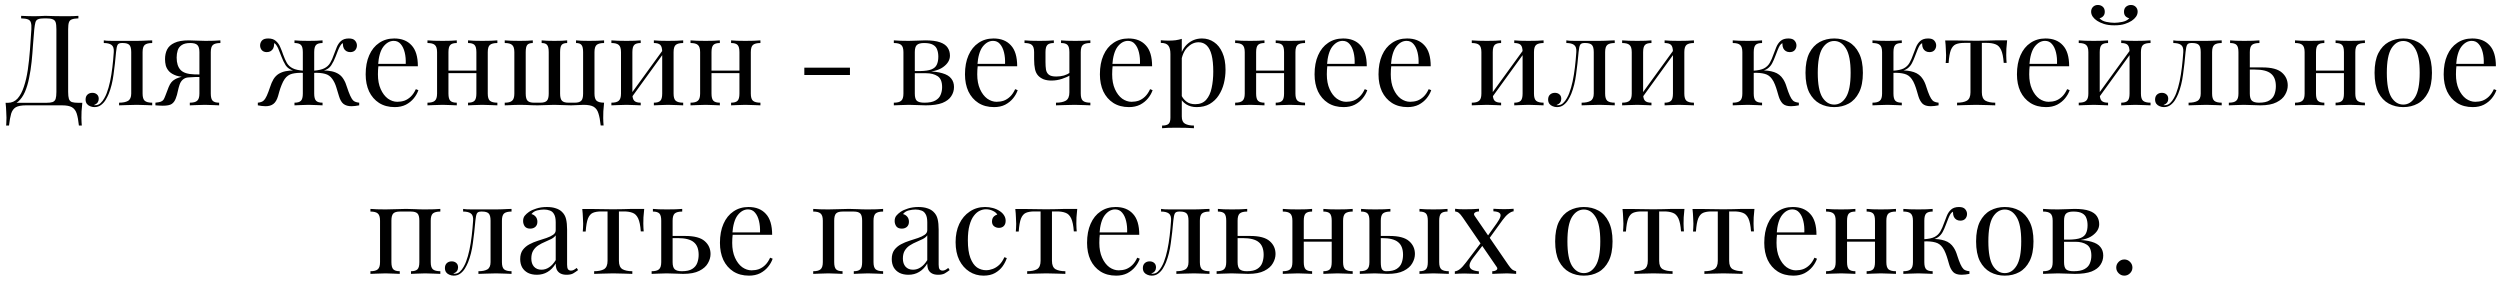 <?xml version="1.0" encoding="UTF-8"?> <svg xmlns="http://www.w3.org/2000/svg" width="356" height="40" viewBox="0 0 356 40" fill="none"><path d="M11.163 2.256V2.616C10.755 2.628 10.443 2.676 10.227 2.76C10.023 2.832 9.885 2.976 9.813 3.192C9.741 3.396 9.705 3.72 9.705 4.164V13.092C9.705 13.524 9.741 13.854 9.813 14.082C9.885 14.298 10.023 14.448 10.227 14.532C10.443 14.604 10.755 14.64 11.163 14.64H11.721C11.673 15.06 11.637 15.468 11.613 15.864C11.601 16.26 11.595 16.56 11.595 16.764C11.595 16.98 11.601 17.184 11.613 17.376C11.625 17.58 11.637 17.748 11.649 17.88H11.235C11.163 17.172 11.061 16.608 10.929 16.188C10.797 15.768 10.569 15.462 10.245 15.27C9.933 15.09 9.459 15 8.823 15H3.693C3.057 15 2.577 15.09 2.253 15.27C1.941 15.462 1.719 15.768 1.587 16.188C1.467 16.608 1.365 17.172 1.281 17.88H0.867C0.891 17.748 0.903 17.58 0.903 17.376C0.915 17.184 0.921 16.98 0.921 16.764C0.921 16.56 0.909 16.26 0.885 15.864C0.873 15.468 0.843 15.06 0.795 14.64H6.573C6.981 14.64 7.287 14.604 7.491 14.532C7.707 14.448 7.851 14.298 7.923 14.082C7.995 13.854 8.031 13.524 8.031 13.092V4.164C8.031 3.72 7.995 3.39 7.923 3.174C7.851 2.958 7.707 2.814 7.491 2.742C7.287 2.658 6.981 2.616 6.573 2.616H6.339C5.919 2.616 5.613 2.658 5.421 2.742C5.229 2.814 5.103 2.964 5.043 3.192C4.983 3.408 4.929 3.732 4.881 4.164C4.821 4.848 4.761 5.586 4.701 6.378C4.653 7.17 4.587 7.974 4.503 8.79C4.419 9.594 4.299 10.368 4.143 11.112C3.999 11.844 3.801 12.504 3.549 13.092C3.297 13.668 2.973 14.13 2.577 14.478C2.181 14.814 1.695 14.982 1.119 14.982V14.64C1.671 14.64 2.133 14.436 2.505 14.028C2.877 13.608 3.177 13.044 3.405 12.336C3.645 11.628 3.831 10.824 3.963 9.924C4.095 9.012 4.197 8.064 4.269 7.08C4.341 6.096 4.407 5.124 4.467 4.164C4.491 3.744 4.467 3.426 4.395 3.21C4.335 2.994 4.197 2.844 3.981 2.76C3.765 2.676 3.441 2.628 3.009 2.616V2.256C3.261 2.268 3.561 2.28 3.909 2.292C4.257 2.304 4.575 2.31 4.863 2.31C5.139 2.31 5.403 2.304 5.655 2.292C5.919 2.268 6.183 2.256 6.447 2.256C6.903 2.256 7.317 2.268 7.689 2.292C8.061 2.304 8.505 2.31 9.021 2.31C9.261 2.31 9.513 2.31 9.777 2.31C10.041 2.298 10.293 2.292 10.533 2.292C10.785 2.28 10.995 2.268 11.163 2.256ZM21.674 5.748V6.126C21.181 6.126 20.828 6.216 20.611 6.396C20.407 6.576 20.305 6.918 20.305 7.422V13.326C20.305 13.83 20.407 14.172 20.611 14.352C20.828 14.532 21.181 14.622 21.674 14.622V15C21.47 14.988 21.169 14.976 20.773 14.964C20.378 14.94 19.945 14.928 19.477 14.928C19.009 14.928 18.535 14.94 18.055 14.964C17.587 14.976 17.221 14.988 16.957 15V14.622C17.497 14.622 17.918 14.538 18.218 14.37C18.529 14.19 18.686 13.842 18.686 13.326V7.422C18.686 6.918 18.596 6.576 18.416 6.396C18.235 6.216 17.93 6.126 17.497 6.126H17.335C17.035 6.126 16.837 6.216 16.741 6.396C16.645 6.576 16.573 6.918 16.526 7.422C16.43 8.538 16.309 9.606 16.166 10.626C16.034 11.634 15.806 12.546 15.482 13.362C15.361 13.65 15.211 13.944 15.031 14.244C14.851 14.532 14.63 14.772 14.366 14.964C14.114 15.156 13.807 15.252 13.447 15.252C13.232 15.252 13.027 15.21 12.835 15.126C12.643 15.054 12.488 14.94 12.367 14.784C12.248 14.616 12.188 14.412 12.188 14.172C12.188 13.872 12.277 13.638 12.457 13.47C12.637 13.302 12.871 13.218 13.159 13.218C13.412 13.218 13.621 13.29 13.79 13.434C13.97 13.578 14.059 13.794 14.059 14.082C14.059 14.274 14.005 14.448 13.898 14.604C13.79 14.748 13.616 14.868 13.376 14.964C13.399 14.976 13.43 14.982 13.466 14.982C13.514 14.982 13.543 14.982 13.556 14.982C13.855 14.982 14.107 14.886 14.312 14.694C14.527 14.49 14.707 14.256 14.851 13.992C15.008 13.716 15.121 13.476 15.194 13.272C15.386 12.768 15.547 12.204 15.68 11.58C15.812 10.956 15.919 10.29 16.003 9.582C16.087 8.874 16.154 8.154 16.201 7.422C16.238 6.918 16.13 6.576 15.877 6.396C15.637 6.216 15.271 6.126 14.78 6.126V5.748C14.876 5.76 15.025 5.778 15.229 5.802C15.445 5.814 15.704 5.82 16.003 5.82C16.244 5.82 16.489 5.82 16.741 5.82C17.006 5.82 17.27 5.82 17.534 5.82C17.762 5.82 17.971 5.82 18.163 5.82C18.355 5.82 18.559 5.82 18.776 5.82C18.991 5.82 19.232 5.82 19.495 5.82C19.771 5.82 20.047 5.814 20.323 5.802C20.611 5.79 20.875 5.778 21.116 5.766C21.355 5.754 21.541 5.748 21.674 5.748ZM31.384 5.748V6.126C30.892 6.126 30.538 6.216 30.322 6.396C30.118 6.576 30.016 6.918 30.016 7.422V13.326C30.016 13.83 30.106 14.172 30.286 14.352C30.466 14.532 30.772 14.622 31.204 14.622V15C31.012 14.988 30.724 14.976 30.34 14.964C29.968 14.94 29.584 14.928 29.188 14.928C28.792 14.928 28.384 14.94 27.964 14.964C27.544 14.976 27.232 14.988 27.028 15V14.622C27.52 14.622 27.868 14.532 28.072 14.352C28.288 14.172 28.396 13.83 28.396 13.326V7.422C28.396 6.942 28.3 6.606 28.108 6.414C27.916 6.222 27.58 6.126 27.1 6.126C26.56 6.126 26.146 6.228 25.858 6.432C25.582 6.624 25.396 6.876 25.3 7.188C25.204 7.5 25.156 7.836 25.156 8.196C25.156 8.976 25.342 9.564 25.714 9.96C26.086 10.356 26.74 10.566 27.676 10.59C27.976 10.602 28.276 10.608 28.576 10.608C28.876 10.608 29.176 10.608 29.476 10.608L29.512 10.95C28.876 10.95 28.33 10.956 27.874 10.968C27.43 10.98 27.088 10.986 26.848 10.986C26.128 10.986 25.546 10.914 25.102 10.77C24.658 10.614 24.316 10.41 24.076 10.158C23.848 9.906 23.692 9.63 23.608 9.33C23.536 9.03 23.5 8.73 23.5 8.43C23.5 7.914 23.596 7.458 23.788 7.062C23.992 6.654 24.34 6.336 24.832 6.108C25.324 5.868 26.008 5.748 26.884 5.748C27.22 5.748 27.592 5.76 28 5.784C28.408 5.808 28.828 5.82 29.26 5.82C29.644 5.82 30.04 5.814 30.448 5.802C30.868 5.778 31.18 5.76 31.384 5.748ZM27.784 10.77V10.968C27.484 10.98 27.172 10.998 26.848 11.022C26.524 11.034 26.242 11.148 26.002 11.364C25.81 11.544 25.666 11.778 25.57 12.066C25.474 12.354 25.39 12.666 25.318 13.002C25.258 13.338 25.162 13.674 25.03 14.01C24.898 14.37 24.706 14.634 24.454 14.802C24.214 14.97 23.788 15.054 23.176 15.054C23.02 15.054 22.858 15.048 22.69 15.036C22.522 15.024 22.336 15.012 22.132 15V14.622C22.48 14.586 22.738 14.538 22.906 14.478C23.086 14.406 23.218 14.304 23.302 14.172C23.386 14.028 23.47 13.842 23.554 13.614C23.746 13.086 23.902 12.678 24.022 12.39C24.142 12.102 24.268 11.88 24.4 11.724C24.532 11.556 24.706 11.412 24.922 11.292C25.066 11.208 25.228 11.136 25.408 11.076C25.6 11.004 25.81 10.944 26.038 10.896C26.278 10.848 26.542 10.812 26.83 10.788C27.13 10.764 27.448 10.758 27.784 10.77ZM49.675 5.478C50.094 5.478 50.389 5.58 50.556 5.784C50.736 5.988 50.827 6.216 50.827 6.468C50.827 6.732 50.742 6.96 50.575 7.152C50.407 7.332 50.172 7.422 49.873 7.422C49.657 7.422 49.471 7.374 49.315 7.278C49.158 7.182 49.038 7.05 48.955 6.882C48.87 6.702 48.828 6.498 48.828 6.27C48.828 6.246 48.828 6.222 48.828 6.198C48.828 6.174 48.828 6.156 48.828 6.144C48.684 6.204 48.559 6.33 48.45 6.522C48.343 6.702 48.234 6.924 48.127 7.188C48.031 7.452 47.916 7.746 47.785 8.07C47.617 8.514 47.413 8.922 47.172 9.294C46.944 9.666 46.554 9.93 46.002 10.086L45.984 10.032C46.477 10.032 46.903 10.074 47.263 10.158C47.635 10.242 47.959 10.374 48.234 10.554C48.511 10.734 48.739 10.974 48.919 11.274C49.123 11.598 49.291 11.988 49.422 12.444C49.566 12.888 49.717 13.284 49.873 13.632C50.005 13.932 50.154 14.166 50.322 14.334C50.502 14.49 50.779 14.586 51.151 14.622V15C50.959 15.036 50.767 15.066 50.575 15.09C50.395 15.114 50.221 15.126 50.053 15.126C49.584 15.126 49.206 15.018 48.919 14.802C48.642 14.586 48.426 14.214 48.27 13.686C48.187 13.374 48.066 12.978 47.91 12.498C47.767 12.006 47.569 11.586 47.316 11.238C47.053 10.866 46.711 10.626 46.291 10.518C45.87 10.398 45.325 10.35 44.653 10.374V10.068C45.312 10.02 45.822 9.906 46.182 9.726C46.542 9.546 46.819 9.294 47.011 8.97C47.215 8.634 47.395 8.232 47.55 7.764C47.67 7.428 47.803 7.086 47.947 6.738C48.09 6.378 48.294 6.078 48.559 5.838C48.834 5.598 49.206 5.478 49.675 5.478ZM38.191 5.478C38.658 5.478 39.025 5.598 39.288 5.838C39.565 6.078 39.775 6.378 39.919 6.738C40.075 7.086 40.206 7.428 40.315 7.764C40.483 8.232 40.663 8.634 40.855 8.97C41.047 9.294 41.322 9.546 41.682 9.726C42.042 9.906 42.553 10.02 43.212 10.068V10.374C42.589 10.35 42.054 10.392 41.611 10.5C41.178 10.608 40.825 10.854 40.548 11.238C40.38 11.478 40.23 11.766 40.099 12.102C39.967 12.426 39.858 12.738 39.775 13.038C39.703 13.326 39.642 13.542 39.594 13.686C39.438 14.214 39.217 14.586 38.928 14.802C38.653 15.018 38.281 15.126 37.812 15.126C37.645 15.126 37.465 15.114 37.273 15.09C37.093 15.066 36.907 15.036 36.715 15V14.622C37.087 14.586 37.356 14.49 37.525 14.334C37.705 14.166 37.861 13.932 37.992 13.632C38.148 13.284 38.298 12.888 38.443 12.444C38.587 11.988 38.755 11.598 38.947 11.274C39.151 10.95 39.397 10.698 39.684 10.518C39.984 10.338 40.315 10.212 40.675 10.14C41.047 10.068 41.449 10.032 41.88 10.032L41.862 10.086C41.31 9.93 40.914 9.666 40.675 9.294C40.447 8.922 40.248 8.514 40.081 8.07C39.961 7.758 39.846 7.47 39.739 7.206C39.642 6.93 39.535 6.702 39.414 6.522C39.306 6.33 39.181 6.204 39.036 6.144C39.036 6.156 39.036 6.174 39.036 6.198C39.036 6.222 39.036 6.246 39.036 6.27C39.036 6.498 38.995 6.702 38.91 6.882C38.827 7.05 38.706 7.182 38.55 7.278C38.395 7.374 38.209 7.422 37.992 7.422C37.693 7.422 37.459 7.332 37.291 7.152C37.123 6.96 37.038 6.732 37.038 6.468C37.038 6.216 37.123 5.988 37.291 5.784C37.471 5.58 37.77 5.478 38.191 5.478ZM45.931 5.748V6.126C45.498 6.126 45.193 6.216 45.013 6.396C44.833 6.576 44.742 6.918 44.742 7.422V13.326C44.742 13.83 44.833 14.172 45.013 14.352C45.193 14.532 45.498 14.622 45.931 14.622V15C45.739 14.988 45.45 14.976 45.066 14.964C44.694 14.94 44.316 14.928 43.932 14.928C43.56 14.928 43.182 14.94 42.798 14.964C42.414 14.976 42.127 14.988 41.934 15V14.622C42.367 14.622 42.672 14.532 42.852 14.352C43.032 14.172 43.123 13.83 43.123 13.326V7.422C43.123 6.918 43.032 6.576 42.852 6.396C42.672 6.216 42.367 6.126 41.934 6.126V5.748C42.127 5.76 42.414 5.778 42.798 5.802C43.182 5.814 43.56 5.82 43.932 5.82C44.316 5.82 44.694 5.814 45.066 5.802C45.45 5.778 45.739 5.76 45.931 5.748ZM56.139 5.478C57.195 5.478 58.017 5.802 58.605 6.45C59.205 7.086 59.505 8.082 59.505 9.438H53.151L53.133 9.096H57.777C57.801 8.508 57.753 7.968 57.633 7.476C57.513 6.972 57.321 6.57 57.057 6.27C56.805 5.97 56.475 5.82 56.067 5.82C55.515 5.82 55.023 6.096 54.591 6.648C54.171 7.2 53.919 8.076 53.835 9.276L53.889 9.348C53.865 9.528 53.847 9.726 53.835 9.942C53.823 10.158 53.817 10.374 53.817 10.59C53.817 11.406 53.949 12.108 54.213 12.696C54.477 13.284 54.819 13.734 55.239 14.046C55.671 14.346 56.115 14.496 56.571 14.496C56.931 14.496 57.273 14.442 57.597 14.334C57.921 14.214 58.221 14.022 58.497 13.758C58.773 13.494 59.013 13.14 59.217 12.696L59.577 12.84C59.445 13.236 59.229 13.62 58.929 13.992C58.629 14.364 58.251 14.67 57.795 14.91C57.339 15.138 56.811 15.252 56.211 15.252C55.347 15.252 54.603 15.054 53.979 14.658C53.367 14.262 52.893 13.716 52.557 13.02C52.233 12.312 52.071 11.502 52.071 10.59C52.071 9.534 52.239 8.628 52.575 7.872C52.911 7.104 53.385 6.516 53.997 6.108C54.609 5.688 55.323 5.478 56.139 5.478ZM70.825 5.748V6.126C70.333 6.126 69.979 6.216 69.763 6.396C69.559 6.576 69.457 6.918 69.457 7.422V13.326C69.457 13.83 69.559 14.172 69.763 14.352C69.979 14.532 70.333 14.622 70.825 14.622V15C70.621 14.988 70.309 14.976 69.889 14.964C69.469 14.94 69.061 14.928 68.665 14.928C68.269 14.928 67.879 14.94 67.495 14.964C67.123 14.976 66.841 14.988 66.649 15V14.622C67.081 14.622 67.387 14.532 67.567 14.352C67.747 14.172 67.837 13.83 67.837 13.326V7.422C67.837 6.918 67.747 6.576 67.567 6.396C67.387 6.216 67.081 6.126 66.649 6.126V5.748C66.841 5.76 67.123 5.778 67.495 5.802C67.879 5.814 68.269 5.82 68.665 5.82C69.061 5.82 69.469 5.814 69.889 5.802C70.309 5.778 70.621 5.76 70.825 5.748ZM65.047 5.748V6.126C64.615 6.126 64.309 6.216 64.129 6.396C63.949 6.576 63.859 6.918 63.859 7.422V13.326C63.859 13.83 63.949 14.172 64.129 14.352C64.309 14.532 64.615 14.622 65.047 14.622V15C64.855 14.988 64.567 14.976 64.183 14.964C63.811 14.94 63.427 14.928 63.031 14.928C62.635 14.928 62.227 14.94 61.807 14.964C61.387 14.976 61.075 14.988 60.871 15V14.622C61.363 14.622 61.711 14.532 61.915 14.352C62.131 14.172 62.239 13.83 62.239 13.326V7.422C62.239 6.918 62.131 6.576 61.915 6.396C61.711 6.216 61.363 6.126 60.871 6.126V5.748C61.075 5.76 61.387 5.778 61.807 5.802C62.227 5.814 62.635 5.82 63.031 5.82C63.427 5.82 63.811 5.814 64.183 5.802C64.567 5.778 64.855 5.76 65.047 5.748ZM68.341 10.05V10.41H63.265V10.05H68.341ZM86.022 5.748V6.126C85.531 6.126 85.177 6.216 84.96 6.396C84.757 6.576 84.654 6.918 84.654 7.422V13.326C84.654 13.83 84.757 14.172 84.96 14.352C85.177 14.532 85.531 14.622 86.022 14.622C85.975 15.042 85.939 15.45 85.915 15.846C85.903 16.242 85.897 16.566 85.897 16.818C85.897 16.986 85.903 17.166 85.915 17.358C85.927 17.562 85.939 17.73 85.951 17.862H85.537C85.465 17.142 85.356 16.566 85.213 16.134C85.081 15.702 84.853 15.39 84.528 15.198C84.216 15.018 83.743 14.928 83.106 14.928C82.819 14.928 82.531 14.94 82.243 14.964C81.966 14.988 81.66 15 81.325 15C80.989 15 80.599 14.988 80.154 14.964C79.722 14.94 79.308 14.928 78.912 14.928C78.516 14.928 78.121 14.94 77.725 14.964C77.341 14.988 76.945 15 76.537 15C76.26 15 75.984 14.994 75.709 14.982C75.445 14.97 75.174 14.958 74.898 14.946C74.623 14.934 74.335 14.928 74.034 14.928C73.77 14.928 73.495 14.934 73.207 14.946C72.93 14.958 72.672 14.97 72.433 14.982C72.204 14.982 72.019 14.988 71.874 15V14.622C72.367 14.622 72.715 14.532 72.918 14.352C73.135 14.172 73.243 13.83 73.243 13.326V7.422C73.243 6.918 73.135 6.576 72.918 6.396C72.715 6.216 72.367 6.126 71.874 6.126V5.748C72.079 5.76 72.391 5.778 72.811 5.802C73.243 5.814 73.644 5.82 74.016 5.82C74.4 5.82 74.76 5.814 75.097 5.802C75.445 5.778 75.703 5.76 75.871 5.748V6.126C75.499 6.126 75.234 6.216 75.079 6.396C74.934 6.576 74.862 6.918 74.862 7.422V13.326C74.862 13.83 74.953 14.172 75.132 14.352C75.312 14.532 75.618 14.622 76.05 14.622H76.951C77.382 14.622 77.689 14.532 77.868 14.352C78.049 14.172 78.138 13.83 78.138 13.326V7.422C78.138 6.918 78.061 6.576 77.904 6.396C77.76 6.216 77.502 6.126 77.13 6.126V5.748C77.299 5.76 77.556 5.778 77.904 5.802C78.264 5.814 78.612 5.82 78.948 5.82C79.296 5.82 79.644 5.814 79.993 5.802C80.341 5.778 80.599 5.76 80.766 5.748V6.126C80.394 6.126 80.13 6.216 79.975 6.396C79.831 6.576 79.758 6.918 79.758 7.422V13.326C79.758 13.83 79.849 14.172 80.028 14.352C80.209 14.532 80.514 14.622 80.947 14.622H81.847C82.278 14.622 82.585 14.532 82.764 14.352C82.945 14.172 83.034 13.83 83.034 13.326V7.422C83.034 6.918 82.957 6.576 82.8 6.396C82.656 6.216 82.398 6.126 82.026 6.126V5.748C82.195 5.76 82.453 5.778 82.8 5.802C83.148 5.814 83.508 5.82 83.88 5.82C84.264 5.82 84.666 5.814 85.087 5.802C85.507 5.778 85.819 5.76 86.022 5.748ZM97.286 5.748V6.126C96.794 6.126 96.44 6.216 96.224 6.396C96.02 6.576 95.918 6.918 95.918 7.422V13.326C95.918 13.83 96.02 14.172 96.224 14.352C96.44 14.532 96.794 14.622 97.286 14.622V15C97.082 14.988 96.77 14.976 96.35 14.964C95.93 14.94 95.522 14.928 95.126 14.928C94.73 14.928 94.34 14.94 93.956 14.964C93.584 14.976 93.302 14.988 93.11 15V14.622C93.542 14.622 93.848 14.532 94.028 14.352C94.208 14.172 94.298 13.83 94.298 13.326V7.422C94.298 6.918 94.208 6.576 94.028 6.396C93.848 6.216 93.542 6.126 93.11 6.126V5.748C93.302 5.76 93.584 5.778 93.956 5.802C94.34 5.814 94.73 5.82 95.126 5.82C95.522 5.82 95.93 5.814 96.35 5.802C96.77 5.778 97.082 5.76 97.286 5.748ZM91.238 5.748V6.126C90.806 6.126 90.5 6.216 90.32 6.396C90.14 6.576 90.05 6.918 90.05 7.422V13.326C90.05 13.83 90.14 14.172 90.32 14.352C90.5 14.532 90.806 14.622 91.238 14.622V15C91.046 14.988 90.758 14.976 90.374 14.964C90.002 14.94 89.618 14.928 89.222 14.928C88.826 14.928 88.418 14.94 87.998 14.964C87.578 14.976 87.266 14.988 87.062 15V14.622C87.554 14.622 87.902 14.532 88.106 14.352C88.322 14.172 88.43 13.83 88.43 13.326V7.422C88.43 6.918 88.322 6.576 88.106 6.396C87.902 6.216 87.554 6.126 87.062 6.126V5.748C87.266 5.76 87.578 5.778 87.998 5.802C88.418 5.814 88.826 5.82 89.222 5.82C89.618 5.82 90.002 5.814 90.374 5.802C90.758 5.778 91.046 5.76 91.238 5.748ZM94.478 7.008L94.766 7.206L89.816 14.046L89.528 13.83L94.478 7.008ZM108.284 5.748V6.126C107.792 6.126 107.438 6.216 107.222 6.396C107.018 6.576 106.916 6.918 106.916 7.422V13.326C106.916 13.83 107.018 14.172 107.222 14.352C107.438 14.532 107.792 14.622 108.284 14.622V15C108.08 14.988 107.768 14.976 107.348 14.964C106.928 14.94 106.52 14.928 106.124 14.928C105.728 14.928 105.338 14.94 104.954 14.964C104.582 14.976 104.3 14.988 104.108 15V14.622C104.54 14.622 104.846 14.532 105.026 14.352C105.206 14.172 105.296 13.83 105.296 13.326V7.422C105.296 6.918 105.206 6.576 105.026 6.396C104.846 6.216 104.54 6.126 104.108 6.126V5.748C104.3 5.76 104.582 5.778 104.954 5.802C105.338 5.814 105.728 5.82 106.124 5.82C106.52 5.82 106.928 5.814 107.348 5.802C107.768 5.778 108.08 5.76 108.284 5.748ZM102.506 5.748V6.126C102.074 6.126 101.768 6.216 101.588 6.396C101.408 6.576 101.318 6.918 101.318 7.422V13.326C101.318 13.83 101.408 14.172 101.588 14.352C101.768 14.532 102.074 14.622 102.506 14.622V15C102.314 14.988 102.026 14.976 101.642 14.964C101.27 14.94 100.886 14.928 100.49 14.928C100.094 14.928 99.686 14.94 99.266 14.964C98.846 14.976 98.534 14.988 98.33 15V14.622C98.822 14.622 99.17 14.532 99.374 14.352C99.59 14.172 99.698 13.83 99.698 13.326V7.422C99.698 6.918 99.59 6.576 99.374 6.396C99.17 6.216 98.822 6.126 98.33 6.126V5.748C98.534 5.76 98.846 5.778 99.266 5.802C99.686 5.814 100.094 5.82 100.49 5.82C100.886 5.82 101.27 5.814 101.642 5.802C102.026 5.778 102.314 5.76 102.506 5.748ZM105.8 10.05V10.41H100.724V10.05H105.8ZM121.034 9.636V10.68H114.536V9.636H121.034ZM131.763 5.748C132.651 5.748 133.347 5.838 133.851 6.018C134.367 6.198 134.733 6.456 134.949 6.792C135.165 7.116 135.273 7.494 135.273 7.926C135.273 8.55 134.943 9.096 134.283 9.564C133.635 10.032 132.651 10.266 131.331 10.266C131.331 10.266 131.301 10.254 131.241 10.23C131.193 10.206 131.139 10.182 131.079 10.158C131.019 10.134 130.989 10.122 130.989 10.122C131.709 10.11 132.255 10.032 132.627 9.888C133.011 9.732 133.269 9.504 133.401 9.204C133.545 8.904 133.617 8.526 133.617 8.07C133.617 7.698 133.563 7.368 133.455 7.08C133.359 6.78 133.161 6.546 132.861 6.378C132.573 6.21 132.147 6.126 131.583 6.126C131.103 6.126 130.761 6.222 130.557 6.414C130.365 6.594 130.269 6.93 130.269 7.422V13.326C130.269 13.83 130.365 14.172 130.557 14.352C130.761 14.532 131.121 14.622 131.637 14.622C132.309 14.622 132.825 14.52 133.185 14.316C133.557 14.112 133.809 13.842 133.941 13.506C134.085 13.17 134.157 12.804 134.157 12.408C134.157 11.64 133.941 11.118 133.509 10.842C133.089 10.566 132.549 10.428 131.889 10.428H129.153C129.153 10.428 129.153 10.38 129.153 10.284C129.153 10.176 129.153 10.122 129.153 10.122H131.727L131.889 10.158C132.849 10.158 133.617 10.248 134.193 10.428C134.781 10.596 135.201 10.848 135.453 11.184C135.717 11.508 135.849 11.91 135.849 12.39C135.849 12.87 135.717 13.308 135.453 13.704C135.201 14.1 134.781 14.418 134.193 14.658C133.605 14.886 132.813 15 131.817 15C131.445 15 131.061 14.988 130.665 14.964C130.269 14.94 129.849 14.928 129.405 14.928C129.033 14.928 128.637 14.94 128.217 14.964C127.797 14.976 127.485 14.988 127.281 15V14.622C127.773 14.622 128.121 14.532 128.325 14.352C128.541 14.172 128.649 13.83 128.649 13.326V7.422C128.649 6.918 128.541 6.576 128.325 6.396C128.121 6.216 127.773 6.126 127.281 6.126V5.748C127.485 5.76 127.797 5.778 128.217 5.802C128.637 5.814 129.033 5.82 129.405 5.82C129.837 5.82 130.257 5.808 130.665 5.784C131.073 5.76 131.439 5.748 131.763 5.748ZM141.481 5.478C142.537 5.478 143.359 5.802 143.947 6.45C144.547 7.086 144.847 8.082 144.847 9.438H138.493L138.475 9.096H143.119C143.143 8.508 143.095 7.968 142.975 7.476C142.855 6.972 142.663 6.57 142.399 6.27C142.147 5.97 141.817 5.82 141.409 5.82C140.857 5.82 140.365 6.096 139.933 6.648C139.513 7.2 139.261 8.076 139.177 9.276L139.231 9.348C139.207 9.528 139.189 9.726 139.177 9.942C139.165 10.158 139.159 10.374 139.159 10.59C139.159 11.406 139.291 12.108 139.555 12.696C139.819 13.284 140.161 13.734 140.581 14.046C141.013 14.346 141.457 14.496 141.913 14.496C142.273 14.496 142.615 14.442 142.939 14.334C143.263 14.214 143.563 14.022 143.839 13.758C144.115 13.494 144.355 13.14 144.559 12.696L144.919 12.84C144.787 13.236 144.571 13.62 144.271 13.992C143.971 14.364 143.593 14.67 143.137 14.91C142.681 15.138 142.153 15.252 141.553 15.252C140.689 15.252 139.945 15.054 139.321 14.658C138.709 14.262 138.235 13.716 137.899 13.02C137.575 12.312 137.413 11.502 137.413 10.59C137.413 9.534 137.581 8.628 137.917 7.872C138.253 7.104 138.727 6.516 139.339 6.108C139.951 5.688 140.665 5.478 141.481 5.478ZM155.268 5.748V6.126C154.776 6.126 154.422 6.216 154.206 6.396C154.002 6.576 153.9 6.918 153.9 7.422V13.326C153.9 13.83 154.002 14.172 154.206 14.352C154.422 14.532 154.776 14.622 155.268 14.622V15C155.064 14.988 154.764 14.976 154.368 14.964C153.972 14.94 153.528 14.928 153.036 14.928C152.556 14.928 152.058 14.94 151.542 14.964C151.038 14.976 150.648 14.988 150.372 15V14.622C150.972 14.622 151.44 14.526 151.776 14.334C152.112 14.13 152.28 13.734 152.28 13.146V7.422C152.28 6.918 152.19 6.576 152.01 6.396C151.83 6.216 151.524 6.126 151.092 6.126V5.748C151.284 5.76 151.566 5.778 151.938 5.802C152.322 5.814 152.712 5.82 153.108 5.82C153.504 5.82 153.912 5.814 154.332 5.802C154.752 5.778 155.064 5.76 155.268 5.748ZM150.066 5.748V6.126C149.634 6.126 149.328 6.216 149.148 6.396C148.968 6.576 148.878 6.918 148.878 7.422V8.826C148.878 9.246 148.902 9.612 148.95 9.924C149.01 10.236 149.148 10.476 149.364 10.644C149.58 10.812 149.928 10.896 150.408 10.896C150.792 10.896 151.158 10.848 151.506 10.752C151.854 10.644 152.142 10.506 152.37 10.338V10.716C152.13 10.884 151.758 11.052 151.254 11.22C150.762 11.388 150.252 11.472 149.724 11.472C149.304 11.472 148.932 11.412 148.608 11.292C148.296 11.16 148.044 10.992 147.852 10.788C147.624 10.548 147.468 10.236 147.384 9.852C147.3 9.468 147.258 8.994 147.258 8.43V7.422C147.258 6.918 147.15 6.576 146.934 6.396C146.73 6.216 146.382 6.126 145.89 6.126V5.748C146.094 5.76 146.406 5.778 146.826 5.802C147.246 5.814 147.654 5.82 148.05 5.82C148.446 5.82 148.83 5.814 149.202 5.802C149.586 5.778 149.874 5.76 150.066 5.748ZM160.694 5.478C161.75 5.478 162.572 5.802 163.16 6.45C163.76 7.086 164.06 8.082 164.06 9.438H157.706L157.688 9.096H162.332C162.356 8.508 162.308 7.968 162.188 7.476C162.068 6.972 161.876 6.57 161.612 6.27C161.36 5.97 161.03 5.82 160.622 5.82C160.07 5.82 159.578 6.096 159.146 6.648C158.726 7.2 158.474 8.076 158.39 9.276L158.444 9.348C158.42 9.528 158.402 9.726 158.39 9.942C158.378 10.158 158.372 10.374 158.372 10.59C158.372 11.406 158.504 12.108 158.768 12.696C159.032 13.284 159.374 13.734 159.794 14.046C160.226 14.346 160.67 14.496 161.126 14.496C161.486 14.496 161.828 14.442 162.152 14.334C162.476 14.214 162.776 14.022 163.052 13.758C163.328 13.494 163.568 13.14 163.772 12.696L164.132 12.84C164 13.236 163.784 13.62 163.484 13.992C163.184 14.364 162.806 14.67 162.35 14.91C161.894 15.138 161.366 15.252 160.766 15.252C159.902 15.252 159.158 15.054 158.534 14.658C157.922 14.262 157.448 13.716 157.112 13.02C156.788 12.312 156.626 11.502 156.626 10.59C156.626 9.534 156.794 8.628 157.13 7.872C157.466 7.104 157.94 6.516 158.552 6.108C159.164 5.688 159.878 5.478 160.694 5.478ZM168.287 5.532V16.584C168.287 17.1 168.437 17.442 168.737 17.61C169.049 17.79 169.475 17.88 170.015 17.88V18.258C169.751 18.246 169.385 18.228 168.917 18.204C168.449 18.192 167.951 18.186 167.423 18.186C167.051 18.186 166.679 18.192 166.307 18.204C165.947 18.228 165.671 18.246 165.479 18.258V17.88C165.911 17.88 166.217 17.802 166.397 17.646C166.577 17.49 166.667 17.196 166.667 16.764V7.692C166.667 7.152 166.571 6.756 166.379 6.504C166.187 6.24 165.827 6.108 165.299 6.108V5.73C165.683 5.766 166.055 5.784 166.415 5.784C166.763 5.784 167.093 5.766 167.405 5.73C167.729 5.682 168.023 5.616 168.287 5.532ZM171.167 5.478C171.803 5.478 172.373 5.652 172.877 6C173.381 6.336 173.777 6.834 174.065 7.494C174.365 8.154 174.515 8.97 174.515 9.942C174.515 10.59 174.437 11.232 174.281 11.868C174.125 12.492 173.879 13.062 173.543 13.578C173.219 14.082 172.793 14.49 172.265 14.802C171.749 15.102 171.125 15.252 170.393 15.252C169.829 15.252 169.337 15.12 168.917 14.856C168.509 14.592 168.233 14.274 168.089 13.902L168.269 13.65C168.437 13.986 168.677 14.268 168.989 14.496C169.313 14.724 169.715 14.838 170.195 14.838C170.867 14.838 171.389 14.628 171.761 14.208C172.133 13.788 172.391 13.23 172.535 12.534C172.691 11.826 172.769 11.046 172.769 10.194C172.769 9.234 172.691 8.448 172.535 7.836C172.379 7.224 172.145 6.768 171.833 6.468C171.521 6.168 171.137 6.018 170.681 6.018C170.093 6.018 169.559 6.264 169.079 6.756C168.599 7.236 168.293 7.968 168.161 8.952L167.945 8.7C168.077 7.68 168.437 6.888 169.025 6.324C169.625 5.76 170.339 5.478 171.167 5.478ZM185.838 5.748V6.126C185.346 6.126 184.992 6.216 184.776 6.396C184.572 6.576 184.47 6.918 184.47 7.422V13.326C184.47 13.83 184.572 14.172 184.776 14.352C184.992 14.532 185.346 14.622 185.838 14.622V15C185.634 14.988 185.322 14.976 184.902 14.964C184.482 14.94 184.074 14.928 183.678 14.928C183.282 14.928 182.892 14.94 182.508 14.964C182.136 14.976 181.854 14.988 181.662 15V14.622C182.094 14.622 182.4 14.532 182.58 14.352C182.76 14.172 182.85 13.83 182.85 13.326V7.422C182.85 6.918 182.76 6.576 182.58 6.396C182.4 6.216 182.094 6.126 181.662 6.126V5.748C181.854 5.76 182.136 5.778 182.508 5.802C182.892 5.814 183.282 5.82 183.678 5.82C184.074 5.82 184.482 5.814 184.902 5.802C185.322 5.778 185.634 5.76 185.838 5.748ZM180.06 5.748V6.126C179.628 6.126 179.322 6.216 179.142 6.396C178.962 6.576 178.872 6.918 178.872 7.422V13.326C178.872 13.83 178.962 14.172 179.142 14.352C179.322 14.532 179.628 14.622 180.06 14.622V15C179.868 14.988 179.58 14.976 179.196 14.964C178.824 14.94 178.44 14.928 178.044 14.928C177.648 14.928 177.24 14.94 176.82 14.964C176.4 14.976 176.088 14.988 175.884 15V14.622C176.376 14.622 176.724 14.532 176.928 14.352C177.144 14.172 177.252 13.83 177.252 13.326V7.422C177.252 6.918 177.144 6.576 176.928 6.396C176.724 6.216 176.376 6.126 175.884 6.126V5.748C176.088 5.76 176.4 5.778 176.82 5.802C177.24 5.814 177.648 5.82 178.044 5.82C178.44 5.82 178.824 5.814 179.196 5.802C179.58 5.778 179.868 5.76 180.06 5.748ZM183.354 10.05V10.41H178.278V10.05H183.354ZM191.262 5.478C192.318 5.478 193.14 5.802 193.728 6.45C194.328 7.086 194.628 8.082 194.628 9.438H188.274L188.256 9.096H192.9C192.924 8.508 192.876 7.968 192.756 7.476C192.636 6.972 192.444 6.57 192.18 6.27C191.928 5.97 191.598 5.82 191.19 5.82C190.638 5.82 190.146 6.096 189.714 6.648C189.294 7.2 189.042 8.076 188.958 9.276L189.012 9.348C188.988 9.528 188.97 9.726 188.958 9.942C188.946 10.158 188.94 10.374 188.94 10.59C188.94 11.406 189.072 12.108 189.336 12.696C189.6 13.284 189.942 13.734 190.362 14.046C190.794 14.346 191.238 14.496 191.694 14.496C192.054 14.496 192.396 14.442 192.72 14.334C193.044 14.214 193.344 14.022 193.62 13.758C193.896 13.494 194.136 13.14 194.34 12.696L194.7 12.84C194.568 13.236 194.352 13.62 194.052 13.992C193.752 14.364 193.374 14.67 192.918 14.91C192.462 15.138 191.934 15.252 191.334 15.252C190.47 15.252 189.726 15.054 189.102 14.658C188.49 14.262 188.016 13.716 187.68 13.02C187.356 12.312 187.194 11.502 187.194 10.59C187.194 9.534 187.362 8.628 187.698 7.872C188.034 7.104 188.508 6.516 189.12 6.108C189.732 5.688 190.446 5.478 191.262 5.478ZM200.368 5.478C201.424 5.478 202.246 5.802 202.834 6.45C203.434 7.086 203.734 8.082 203.734 9.438H197.38L197.362 9.096H202.006C202.03 8.508 201.982 7.968 201.862 7.476C201.742 6.972 201.55 6.57 201.286 6.27C201.034 5.97 200.704 5.82 200.296 5.82C199.744 5.82 199.252 6.096 198.82 6.648C198.4 7.2 198.148 8.076 198.064 9.276L198.118 9.348C198.094 9.528 198.076 9.726 198.064 9.942C198.052 10.158 198.046 10.374 198.046 10.59C198.046 11.406 198.178 12.108 198.442 12.696C198.706 13.284 199.048 13.734 199.468 14.046C199.9 14.346 200.344 14.496 200.8 14.496C201.16 14.496 201.502 14.442 201.826 14.334C202.15 14.214 202.45 14.022 202.726 13.758C203.002 13.494 203.242 13.14 203.446 12.696L203.806 12.84C203.674 13.236 203.458 13.62 203.158 13.992C202.858 14.364 202.48 14.67 202.024 14.91C201.568 15.138 201.04 15.252 200.44 15.252C199.576 15.252 198.832 15.054 198.208 14.658C197.596 14.262 197.122 13.716 196.786 13.02C196.462 12.312 196.3 11.502 196.3 10.59C196.3 9.534 196.468 8.628 196.804 7.872C197.14 7.104 197.614 6.516 198.226 6.108C198.838 5.688 199.552 5.478 200.368 5.478ZM219.806 5.748V6.126C219.314 6.126 218.96 6.216 218.744 6.396C218.54 6.576 218.438 6.918 218.438 7.422V13.326C218.438 13.83 218.54 14.172 218.744 14.352C218.96 14.532 219.314 14.622 219.806 14.622V15C219.602 14.988 219.29 14.976 218.87 14.964C218.45 14.94 218.042 14.928 217.646 14.928C217.25 14.928 216.86 14.94 216.476 14.964C216.104 14.976 215.822 14.988 215.63 15V14.622C216.062 14.622 216.368 14.532 216.548 14.352C216.728 14.172 216.818 13.83 216.818 13.326V7.422C216.818 6.918 216.728 6.576 216.548 6.396C216.368 6.216 216.062 6.126 215.63 6.126V5.748C215.822 5.76 216.104 5.778 216.476 5.802C216.86 5.814 217.25 5.82 217.646 5.82C218.042 5.82 218.45 5.814 218.87 5.802C219.29 5.778 219.602 5.76 219.806 5.748ZM213.758 5.748V6.126C213.326 6.126 213.02 6.216 212.84 6.396C212.66 6.576 212.57 6.918 212.57 7.422V13.326C212.57 13.83 212.66 14.172 212.84 14.352C213.02 14.532 213.326 14.622 213.758 14.622V15C213.566 14.988 213.278 14.976 212.894 14.964C212.522 14.94 212.138 14.928 211.742 14.928C211.346 14.928 210.938 14.94 210.518 14.964C210.098 14.976 209.786 14.988 209.582 15V14.622C210.074 14.622 210.422 14.532 210.626 14.352C210.842 14.172 210.95 13.83 210.95 13.326V7.422C210.95 6.918 210.842 6.576 210.626 6.396C210.422 6.216 210.074 6.126 209.582 6.126V5.748C209.786 5.76 210.098 5.778 210.518 5.802C210.938 5.814 211.346 5.82 211.742 5.82C212.138 5.82 212.522 5.814 212.894 5.802C213.278 5.778 213.566 5.76 213.758 5.748ZM216.998 7.008L217.286 7.206L212.336 14.046L212.048 13.83L216.998 7.008ZM229.939 5.748V6.126C229.447 6.126 229.093 6.216 228.877 6.396C228.673 6.576 228.571 6.918 228.571 7.422V13.326C228.571 13.83 228.673 14.172 228.877 14.352C229.093 14.532 229.447 14.622 229.939 14.622V15C229.735 14.988 229.435 14.976 229.039 14.964C228.643 14.94 228.211 14.928 227.743 14.928C227.275 14.928 226.801 14.94 226.321 14.964C225.853 14.976 225.487 14.988 225.223 15V14.622C225.763 14.622 226.183 14.538 226.483 14.37C226.795 14.19 226.951 13.842 226.951 13.326V7.422C226.951 6.918 226.861 6.576 226.681 6.396C226.501 6.216 226.195 6.126 225.763 6.126H225.601C225.301 6.126 225.103 6.216 225.007 6.396C224.911 6.576 224.839 6.918 224.791 7.422C224.695 8.538 224.575 9.606 224.431 10.626C224.299 11.634 224.071 12.546 223.747 13.362C223.627 13.65 223.477 13.944 223.297 14.244C223.117 14.532 222.895 14.772 222.631 14.964C222.379 15.156 222.073 15.252 221.713 15.252C221.497 15.252 221.293 15.21 221.101 15.126C220.909 15.054 220.753 14.94 220.633 14.784C220.513 14.616 220.453 14.412 220.453 14.172C220.453 13.872 220.543 13.638 220.723 13.47C220.903 13.302 221.137 13.218 221.425 13.218C221.677 13.218 221.887 13.29 222.055 13.434C222.235 13.578 222.325 13.794 222.325 14.082C222.325 14.274 222.271 14.448 222.163 14.604C222.055 14.748 221.881 14.868 221.641 14.964C221.665 14.976 221.695 14.982 221.731 14.982C221.779 14.982 221.809 14.982 221.821 14.982C222.121 14.982 222.373 14.886 222.577 14.694C222.793 14.49 222.973 14.256 223.117 13.992C223.273 13.716 223.387 13.476 223.459 13.272C223.651 12.768 223.813 12.204 223.945 11.58C224.077 10.956 224.185 10.29 224.269 9.582C224.353 8.874 224.419 8.154 224.467 7.422C224.503 6.918 224.395 6.576 224.143 6.396C223.903 6.216 223.537 6.126 223.045 6.126V5.748C223.141 5.76 223.291 5.778 223.495 5.802C223.711 5.814 223.969 5.82 224.269 5.82C224.509 5.82 224.755 5.82 225.007 5.82C225.271 5.82 225.535 5.82 225.799 5.82C226.027 5.82 226.237 5.82 226.429 5.82C226.621 5.82 226.825 5.82 227.041 5.82C227.257 5.82 227.497 5.82 227.761 5.82C228.037 5.82 228.313 5.814 228.589 5.802C228.877 5.79 229.141 5.778 229.381 5.766C229.621 5.754 229.807 5.748 229.939 5.748ZM241.216 5.748V6.126C240.724 6.126 240.37 6.216 240.154 6.396C239.95 6.576 239.848 6.918 239.848 7.422V13.326C239.848 13.83 239.95 14.172 240.154 14.352C240.37 14.532 240.724 14.622 241.216 14.622V15C241.012 14.988 240.7 14.976 240.28 14.964C239.86 14.94 239.452 14.928 239.056 14.928C238.66 14.928 238.27 14.94 237.886 14.964C237.514 14.976 237.232 14.988 237.04 15V14.622C237.472 14.622 237.778 14.532 237.958 14.352C238.138 14.172 238.228 13.83 238.228 13.326V7.422C238.228 6.918 238.138 6.576 237.958 6.396C237.778 6.216 237.472 6.126 237.04 6.126V5.748C237.232 5.76 237.514 5.778 237.886 5.802C238.27 5.814 238.66 5.82 239.056 5.82C239.452 5.82 239.86 5.814 240.28 5.802C240.7 5.778 241.012 5.76 241.216 5.748ZM235.168 5.748V6.126C234.736 6.126 234.43 6.216 234.25 6.396C234.07 6.576 233.98 6.918 233.98 7.422V13.326C233.98 13.83 234.07 14.172 234.25 14.352C234.43 14.532 234.736 14.622 235.168 14.622V15C234.976 14.988 234.688 14.976 234.304 14.964C233.932 14.94 233.548 14.928 233.152 14.928C232.756 14.928 232.348 14.94 231.928 14.964C231.508 14.976 231.196 14.988 230.992 15V14.622C231.484 14.622 231.832 14.532 232.036 14.352C232.252 14.172 232.36 13.83 232.36 13.326V7.422C232.36 6.918 232.252 6.576 232.036 6.396C231.832 6.216 231.484 6.126 230.992 6.126V5.748C231.196 5.76 231.508 5.778 231.928 5.802C232.348 5.814 232.756 5.82 233.152 5.82C233.548 5.82 233.932 5.814 234.304 5.802C234.688 5.778 234.976 5.76 235.168 5.748ZM238.408 7.008L238.696 7.206L233.746 14.046L233.458 13.83L238.408 7.008ZM254.662 5.478C255.082 5.478 255.376 5.58 255.544 5.784C255.724 5.988 255.814 6.216 255.814 6.468C255.814 6.732 255.73 6.96 255.562 7.152C255.394 7.332 255.16 7.422 254.86 7.422C254.644 7.422 254.458 7.374 254.302 7.278C254.146 7.182 254.026 7.05 253.942 6.882C253.858 6.702 253.816 6.498 253.816 6.27C253.816 6.246 253.816 6.222 253.816 6.198C253.816 6.174 253.816 6.156 253.816 6.144C253.684 6.204 253.564 6.312 253.456 6.468C253.36 6.624 253.258 6.834 253.15 7.098C253.042 7.362 252.916 7.686 252.772 8.07C252.652 8.394 252.514 8.706 252.358 9.006C252.202 9.306 251.986 9.558 251.71 9.762C251.434 9.966 251.056 10.098 250.576 10.158L250.738 10.032C251.458 10.008 252.088 10.086 252.628 10.266C253.18 10.446 253.612 10.782 253.924 11.274C254.128 11.586 254.296 11.97 254.428 12.426C254.572 12.882 254.722 13.284 254.878 13.632C255.01 13.932 255.16 14.166 255.328 14.334C255.508 14.49 255.784 14.586 256.156 14.622V15C255.964 15.036 255.772 15.066 255.58 15.09C255.388 15.114 255.208 15.126 255.04 15.126C254.5 15.126 254.104 15 253.852 14.748C253.6 14.484 253.408 14.13 253.276 13.686C253.216 13.482 253.144 13.236 253.06 12.948C252.976 12.648 252.874 12.348 252.754 12.048C252.634 11.736 252.49 11.466 252.322 11.238C252.058 10.866 251.716 10.626 251.296 10.518C250.876 10.398 250.33 10.35 249.658 10.374V10.068C250.318 10.032 250.828 9.924 251.188 9.744C251.548 9.552 251.824 9.288 252.016 8.952C252.208 8.616 252.382 8.22 252.538 7.764C252.658 7.428 252.79 7.086 252.934 6.738C253.078 6.378 253.282 6.078 253.546 5.838C253.822 5.598 254.194 5.478 254.662 5.478ZM250.918 5.748V6.126C250.486 6.126 250.18 6.216 250 6.396C249.82 6.576 249.73 6.918 249.73 7.422V13.326C249.73 13.83 249.82 14.172 250 14.352C250.18 14.532 250.486 14.622 250.918 14.622V15C250.726 14.988 250.438 14.976 250.054 14.964C249.67 14.94 249.28 14.928 248.884 14.928C248.488 14.928 248.08 14.94 247.66 14.964C247.252 14.976 246.946 14.988 246.742 15V14.622C247.234 14.622 247.582 14.532 247.786 14.352C248.002 14.172 248.11 13.83 248.11 13.326V7.422C248.11 6.918 248.002 6.576 247.786 6.396C247.582 6.216 247.234 6.126 246.742 6.126V5.748C246.946 5.76 247.252 5.778 247.66 5.802C248.08 5.814 248.488 5.82 248.884 5.82C249.28 5.82 249.67 5.814 250.054 5.802C250.438 5.778 250.726 5.76 250.918 5.748ZM261.189 5.478C261.957 5.478 262.647 5.646 263.259 5.982C263.871 6.318 264.357 6.846 264.717 7.566C265.089 8.286 265.275 9.222 265.275 10.374C265.275 11.526 265.089 12.462 264.717 13.182C264.357 13.89 263.871 14.412 263.259 14.748C262.647 15.084 261.957 15.252 261.189 15.252C260.433 15.252 259.743 15.084 259.119 14.748C258.507 14.412 258.015 13.89 257.643 13.182C257.283 12.462 257.103 11.526 257.103 10.374C257.103 9.222 257.283 8.286 257.643 7.566C258.015 6.846 258.507 6.318 259.119 5.982C259.743 5.646 260.433 5.478 261.189 5.478ZM261.189 5.838C260.505 5.838 259.941 6.192 259.497 6.9C259.065 7.608 258.849 8.766 258.849 10.374C258.849 11.982 259.065 13.14 259.497 13.848C259.941 14.544 260.505 14.892 261.189 14.892C261.873 14.892 262.431 14.544 262.863 13.848C263.307 13.14 263.529 11.982 263.529 10.374C263.529 8.766 263.307 7.608 262.863 6.9C262.431 6.192 261.873 5.838 261.189 5.838ZM274.56 5.478C274.98 5.478 275.274 5.58 275.442 5.784C275.622 5.988 275.712 6.216 275.712 6.468C275.712 6.732 275.628 6.96 275.46 7.152C275.292 7.332 275.058 7.422 274.758 7.422C274.542 7.422 274.356 7.374 274.2 7.278C274.044 7.182 273.924 7.05 273.84 6.882C273.756 6.702 273.714 6.498 273.714 6.27C273.714 6.246 273.714 6.222 273.714 6.198C273.714 6.174 273.714 6.156 273.714 6.144C273.582 6.204 273.462 6.312 273.354 6.468C273.258 6.624 273.156 6.834 273.048 7.098C272.94 7.362 272.814 7.686 272.67 8.07C272.55 8.394 272.412 8.706 272.256 9.006C272.1 9.306 271.884 9.558 271.608 9.762C271.332 9.966 270.954 10.098 270.474 10.158L270.636 10.032C271.356 10.008 271.986 10.086 272.526 10.266C273.078 10.446 273.51 10.782 273.822 11.274C274.026 11.586 274.194 11.97 274.326 12.426C274.47 12.882 274.62 13.284 274.776 13.632C274.908 13.932 275.058 14.166 275.226 14.334C275.406 14.49 275.682 14.586 276.054 14.622V15C275.862 15.036 275.67 15.066 275.478 15.09C275.286 15.114 275.106 15.126 274.938 15.126C274.398 15.126 274.002 15 273.75 14.748C273.498 14.484 273.306 14.13 273.174 13.686C273.114 13.482 273.042 13.236 272.958 12.948C272.874 12.648 272.772 12.348 272.652 12.048C272.532 11.736 272.388 11.466 272.22 11.238C271.956 10.866 271.614 10.626 271.194 10.518C270.774 10.398 270.228 10.35 269.556 10.374V10.068C270.216 10.032 270.726 9.924 271.086 9.744C271.446 9.552 271.722 9.288 271.914 8.952C272.106 8.616 272.28 8.22 272.436 7.764C272.556 7.428 272.688 7.086 272.832 6.738C272.976 6.378 273.18 6.078 273.444 5.838C273.72 5.598 274.092 5.478 274.56 5.478ZM270.816 5.748V6.126C270.384 6.126 270.078 6.216 269.898 6.396C269.718 6.576 269.628 6.918 269.628 7.422V13.326C269.628 13.83 269.718 14.172 269.898 14.352C270.078 14.532 270.384 14.622 270.816 14.622V15C270.624 14.988 270.336 14.976 269.952 14.964C269.568 14.94 269.178 14.928 268.782 14.928C268.386 14.928 267.978 14.94 267.558 14.964C267.15 14.976 266.844 14.988 266.64 15V14.622C267.132 14.622 267.48 14.532 267.684 14.352C267.9 14.172 268.008 13.83 268.008 13.326V7.422C268.008 6.918 267.9 6.576 267.684 6.396C267.48 6.216 267.132 6.126 266.64 6.126V5.748C266.844 5.76 267.15 5.778 267.558 5.802C267.978 5.814 268.386 5.82 268.782 5.82C269.178 5.82 269.568 5.814 269.952 5.802C270.336 5.778 270.624 5.76 270.816 5.748ZM285.815 5.748C285.767 6.168 285.731 6.57 285.707 6.954C285.695 7.338 285.689 7.632 285.689 7.836C285.689 8.052 285.695 8.262 285.707 8.466C285.719 8.658 285.731 8.82 285.743 8.952H285.329C285.269 8.124 285.143 7.506 284.951 7.098C284.759 6.69 284.495 6.426 284.159 6.306C283.823 6.174 283.409 6.108 282.917 6.108H282.215V13.146C282.215 13.734 282.383 14.13 282.719 14.334C283.067 14.526 283.535 14.622 284.123 14.622V15C283.847 14.988 283.463 14.976 282.971 14.964C282.491 14.94 281.969 14.928 281.405 14.928C280.853 14.928 280.331 14.94 279.839 14.964C279.347 14.976 278.963 14.988 278.687 15V14.622C279.287 14.622 279.755 14.526 280.091 14.334C280.427 14.13 280.595 13.734 280.595 13.146V6.108H279.713C279.221 6.108 278.819 6.174 278.507 6.306C278.207 6.438 277.973 6.708 277.805 7.116C277.649 7.524 277.541 8.142 277.481 8.97H277.067C277.091 8.838 277.103 8.676 277.103 8.484C277.115 8.28 277.121 8.07 277.121 7.854C277.121 7.65 277.109 7.356 277.085 6.972C277.073 6.588 277.043 6.186 276.995 5.766H278.723C279.131 5.766 279.563 5.772 280.019 5.784C280.487 5.796 280.943 5.802 281.387 5.802C281.843 5.802 282.305 5.796 282.773 5.784C283.241 5.76 283.679 5.748 284.087 5.748H285.815ZM291.282 5.478C292.338 5.478 293.16 5.802 293.748 6.45C294.348 7.086 294.648 8.082 294.648 9.438H288.294L288.276 9.096H292.92C292.944 8.508 292.896 7.968 292.776 7.476C292.656 6.972 292.464 6.57 292.2 6.27C291.948 5.97 291.618 5.82 291.21 5.82C290.658 5.82 290.166 6.096 289.734 6.648C289.314 7.2 289.062 8.076 288.978 9.276L289.032 9.348C289.008 9.528 288.99 9.726 288.978 9.942C288.966 10.158 288.96 10.374 288.96 10.59C288.96 11.406 289.092 12.108 289.356 12.696C289.62 13.284 289.962 13.734 290.382 14.046C290.814 14.346 291.258 14.496 291.714 14.496C292.074 14.496 292.416 14.442 292.74 14.334C293.064 14.214 293.364 14.022 293.64 13.758C293.916 13.494 294.156 13.14 294.36 12.696L294.72 12.84C294.588 13.236 294.372 13.62 294.072 13.992C293.772 14.364 293.394 14.67 292.938 14.91C292.482 15.138 291.954 15.252 291.354 15.252C290.49 15.252 289.746 15.054 289.122 14.658C288.51 14.262 288.036 13.716 287.7 13.02C287.376 12.312 287.214 11.502 287.214 10.59C287.214 9.534 287.382 8.628 287.718 7.872C288.054 7.104 288.528 6.516 289.14 6.108C289.752 5.688 290.466 5.478 291.282 5.478ZM306.237 5.748V6.126C305.745 6.126 305.391 6.216 305.175 6.396C304.971 6.576 304.869 6.918 304.869 7.422V13.326C304.869 13.83 304.971 14.172 305.175 14.352C305.391 14.532 305.745 14.622 306.237 14.622V15C306.033 14.988 305.721 14.976 305.301 14.964C304.881 14.94 304.473 14.928 304.077 14.928C303.681 14.928 303.291 14.94 302.907 14.964C302.535 14.976 302.253 14.988 302.061 15V14.622C302.493 14.622 302.799 14.532 302.979 14.352C303.159 14.172 303.249 13.83 303.249 13.326V7.422C303.249 6.918 303.159 6.576 302.979 6.396C302.799 6.216 302.493 6.126 302.061 6.126V5.748C302.253 5.76 302.535 5.778 302.907 5.802C303.291 5.814 303.681 5.82 304.077 5.82C304.473 5.82 304.881 5.814 305.301 5.802C305.721 5.778 306.033 5.76 306.237 5.748ZM300.189 5.748V6.126C299.757 6.126 299.451 6.216 299.271 6.396C299.091 6.576 299.001 6.918 299.001 7.422V13.326C299.001 13.83 299.091 14.172 299.271 14.352C299.451 14.532 299.757 14.622 300.189 14.622V15C299.997 14.988 299.709 14.976 299.325 14.964C298.953 14.94 298.569 14.928 298.173 14.928C297.777 14.928 297.369 14.94 296.949 14.964C296.529 14.976 296.217 14.988 296.013 15V14.622C296.505 14.622 296.853 14.532 297.057 14.352C297.273 14.172 297.381 13.83 297.381 13.326V7.422C297.381 6.918 297.273 6.576 297.057 6.396C296.853 6.216 296.505 6.126 296.013 6.126V5.748C296.217 5.76 296.529 5.778 296.949 5.802C297.369 5.814 297.777 5.82 298.173 5.82C298.569 5.82 298.953 5.814 299.325 5.802C299.709 5.778 299.997 5.76 300.189 5.748ZM303.429 7.008L303.717 7.206L298.767 14.046L298.479 13.83L303.429 7.008ZM303.447 0.708C303.723 0.708 303.951 0.798 304.131 0.978C304.311 1.158 304.401 1.386 304.401 1.662C304.401 1.914 304.323 2.154 304.167 2.382C304.011 2.598 303.807 2.79 303.555 2.958C303.303 3.126 302.979 3.276 302.583 3.408C302.187 3.54 301.689 3.606 301.089 3.606C300.501 3.606 300.003 3.54 299.595 3.408C299.199 3.276 298.875 3.126 298.623 2.958C298.371 2.79 298.167 2.598 298.011 2.382C297.855 2.154 297.777 1.914 297.777 1.662C297.777 1.386 297.867 1.158 298.047 0.978C298.227 0.798 298.455 0.708 298.731 0.708C299.007 0.708 299.241 0.792 299.433 0.96C299.625 1.128 299.721 1.368 299.721 1.68C299.721 1.932 299.649 2.136 299.505 2.292C299.373 2.448 299.193 2.55 298.965 2.598C299.205 2.862 299.535 3.036 299.955 3.12C300.387 3.204 300.765 3.246 301.089 3.246C301.413 3.246 301.785 3.204 302.205 3.12C302.637 3.036 302.973 2.862 303.213 2.598C302.985 2.55 302.799 2.448 302.655 2.292C302.523 2.136 302.457 1.932 302.457 1.68C302.457 1.368 302.553 1.128 302.745 0.96C302.949 0.792 303.183 0.708 303.447 0.708ZM316.371 5.748V6.126C315.879 6.126 315.525 6.216 315.309 6.396C315.105 6.576 315.003 6.918 315.003 7.422V13.326C315.003 13.83 315.105 14.172 315.309 14.352C315.525 14.532 315.879 14.622 316.371 14.622V15C316.167 14.988 315.867 14.976 315.471 14.964C315.075 14.94 314.643 14.928 314.175 14.928C313.707 14.928 313.233 14.94 312.753 14.964C312.285 14.976 311.919 14.988 311.655 15V14.622C312.195 14.622 312.615 14.538 312.915 14.37C313.227 14.19 313.383 13.842 313.383 13.326V7.422C313.383 6.918 313.293 6.576 313.113 6.396C312.933 6.216 312.627 6.126 312.195 6.126H312.033C311.733 6.126 311.535 6.216 311.439 6.396C311.343 6.576 311.271 6.918 311.223 7.422C311.127 8.538 311.007 9.606 310.863 10.626C310.731 11.634 310.503 12.546 310.179 13.362C310.059 13.65 309.909 13.944 309.729 14.244C309.549 14.532 309.327 14.772 309.063 14.964C308.811 15.156 308.505 15.252 308.145 15.252C307.929 15.252 307.725 15.21 307.533 15.126C307.341 15.054 307.185 14.94 307.065 14.784C306.945 14.616 306.885 14.412 306.885 14.172C306.885 13.872 306.975 13.638 307.155 13.47C307.335 13.302 307.569 13.218 307.857 13.218C308.109 13.218 308.319 13.29 308.487 13.434C308.667 13.578 308.757 13.794 308.757 14.082C308.757 14.274 308.703 14.448 308.595 14.604C308.487 14.748 308.313 14.868 308.073 14.964C308.097 14.976 308.127 14.982 308.163 14.982C308.211 14.982 308.241 14.982 308.253 14.982C308.553 14.982 308.805 14.886 309.009 14.694C309.225 14.49 309.405 14.256 309.549 13.992C309.705 13.716 309.819 13.476 309.891 13.272C310.083 12.768 310.245 12.204 310.377 11.58C310.509 10.956 310.617 10.29 310.701 9.582C310.785 8.874 310.851 8.154 310.899 7.422C310.935 6.918 310.827 6.576 310.575 6.396C310.335 6.216 309.969 6.126 309.477 6.126V5.748C309.573 5.76 309.723 5.778 309.927 5.802C310.143 5.814 310.401 5.82 310.701 5.82C310.941 5.82 311.187 5.82 311.439 5.82C311.703 5.82 311.967 5.82 312.231 5.82C312.459 5.82 312.669 5.82 312.861 5.82C313.053 5.82 313.257 5.82 313.473 5.82C313.689 5.82 313.929 5.82 314.193 5.82C314.469 5.82 314.745 5.814 315.021 5.802C315.309 5.79 315.573 5.778 315.813 5.766C316.053 5.754 316.239 5.748 316.371 5.748ZM321.743 5.748V6.126C321.251 6.126 320.897 6.216 320.681 6.396C320.477 6.576 320.375 6.918 320.375 7.422V13.326C320.375 13.806 320.471 14.142 320.663 14.334C320.867 14.526 321.209 14.622 321.689 14.622C322.337 14.622 322.829 14.514 323.165 14.298C323.513 14.082 323.753 13.794 323.885 13.434C324.017 13.074 324.083 12.69 324.083 12.282C324.083 11.454 323.849 10.854 323.381 10.482C322.925 10.098 322.163 9.906 321.095 9.906C320.795 9.906 320.495 9.906 320.195 9.906C319.895 9.906 319.595 9.906 319.295 9.906L319.259 9.6C319.751 9.6 320.237 9.6 320.717 9.6C321.197 9.6 321.677 9.6 322.157 9.6C323.465 9.6 324.395 9.846 324.947 10.338C325.499 10.818 325.775 11.43 325.775 12.174C325.775 12.618 325.649 13.056 325.397 13.488C325.157 13.92 324.749 14.28 324.173 14.568C323.609 14.856 322.847 15 321.887 15C321.551 15 321.179 14.988 320.771 14.964C320.363 14.94 319.943 14.928 319.511 14.928C319.139 14.928 318.743 14.94 318.323 14.964C317.903 14.976 317.591 14.988 317.387 15V14.622C317.879 14.622 318.227 14.532 318.431 14.352C318.647 14.172 318.755 13.83 318.755 13.326V7.422C318.755 6.918 318.665 6.576 318.485 6.396C318.305 6.216 317.999 6.126 317.567 6.126V5.748C317.759 5.76 318.041 5.778 318.413 5.802C318.797 5.814 319.187 5.82 319.583 5.82C319.979 5.82 320.387 5.814 320.807 5.802C321.227 5.778 321.539 5.76 321.743 5.748ZM336.764 5.748V6.126C336.272 6.126 335.918 6.216 335.702 6.396C335.498 6.576 335.396 6.918 335.396 7.422V13.326C335.396 13.83 335.498 14.172 335.702 14.352C335.918 14.532 336.272 14.622 336.764 14.622V15C336.56 14.988 336.248 14.976 335.828 14.964C335.408 14.94 335 14.928 334.604 14.928C334.208 14.928 333.818 14.94 333.434 14.964C333.062 14.976 332.78 14.988 332.588 15V14.622C333.02 14.622 333.326 14.532 333.506 14.352C333.686 14.172 333.776 13.83 333.776 13.326V7.422C333.776 6.918 333.686 6.576 333.506 6.396C333.326 6.216 333.02 6.126 332.588 6.126V5.748C332.78 5.76 333.062 5.778 333.434 5.802C333.818 5.814 334.208 5.82 334.604 5.82C335 5.82 335.408 5.814 335.828 5.802C336.248 5.778 336.56 5.76 336.764 5.748ZM330.986 5.748V6.126C330.554 6.126 330.248 6.216 330.068 6.396C329.888 6.576 329.798 6.918 329.798 7.422V13.326C329.798 13.83 329.888 14.172 330.068 14.352C330.248 14.532 330.554 14.622 330.986 14.622V15C330.794 14.988 330.506 14.976 330.122 14.964C329.75 14.94 329.366 14.928 328.97 14.928C328.574 14.928 328.166 14.94 327.746 14.964C327.326 14.976 327.014 14.988 326.81 15V14.622C327.302 14.622 327.65 14.532 327.854 14.352C328.07 14.172 328.178 13.83 328.178 13.326V7.422C328.178 6.918 328.07 6.576 327.854 6.396C327.65 6.216 327.302 6.126 326.81 6.126V5.748C327.014 5.76 327.326 5.778 327.746 5.802C328.166 5.814 328.574 5.82 328.97 5.82C329.366 5.82 329.75 5.814 330.122 5.802C330.506 5.778 330.794 5.76 330.986 5.748ZM334.28 10.05V10.41H329.204V10.05H334.28ZM342.224 5.478C342.992 5.478 343.682 5.646 344.294 5.982C344.906 6.318 345.392 6.846 345.752 7.566C346.124 8.286 346.31 9.222 346.31 10.374C346.31 11.526 346.124 12.462 345.752 13.182C345.392 13.89 344.906 14.412 344.294 14.748C343.682 15.084 342.992 15.252 342.224 15.252C341.468 15.252 340.778 15.084 340.154 14.748C339.542 14.412 339.05 13.89 338.678 13.182C338.318 12.462 338.138 11.526 338.138 10.374C338.138 9.222 338.318 8.286 338.678 7.566C339.05 6.846 339.542 6.318 340.154 5.982C340.778 5.646 341.468 5.478 342.224 5.478ZM342.224 5.838C341.54 5.838 340.976 6.192 340.532 6.9C340.1 7.608 339.884 8.766 339.884 10.374C339.884 11.982 340.1 13.14 340.532 13.848C340.976 14.544 341.54 14.892 342.224 14.892C342.908 14.892 343.466 14.544 343.898 13.848C344.342 13.14 344.564 11.982 344.564 10.374C344.564 8.766 344.342 7.608 343.898 6.9C343.466 6.192 342.908 5.838 342.224 5.838ZM352.049 5.478C353.105 5.478 353.927 5.802 354.515 6.45C355.115 7.086 355.415 8.082 355.415 9.438H349.061L349.043 9.096H353.687C353.711 8.508 353.663 7.968 353.543 7.476C353.423 6.972 353.231 6.57 352.967 6.27C352.715 5.97 352.385 5.82 351.977 5.82C351.425 5.82 350.933 6.096 350.501 6.648C350.081 7.2 349.829 8.076 349.745 9.276L349.799 9.348C349.775 9.528 349.757 9.726 349.745 9.942C349.733 10.158 349.727 10.374 349.727 10.59C349.727 11.406 349.859 12.108 350.123 12.696C350.387 13.284 350.729 13.734 351.149 14.046C351.581 14.346 352.025 14.496 352.481 14.496C352.841 14.496 353.183 14.442 353.507 14.334C353.831 14.214 354.131 14.022 354.407 13.758C354.683 13.494 354.923 13.14 355.127 12.696L355.487 12.84C355.355 13.236 355.139 13.62 354.839 13.992C354.539 14.364 354.161 14.67 353.705 14.91C353.249 15.138 352.721 15.252 352.121 15.252C351.257 15.252 350.513 15.054 349.889 14.658C349.277 14.262 348.803 13.716 348.467 13.02C348.143 12.312 347.981 11.502 347.981 10.59C347.981 9.534 348.149 8.628 348.485 7.872C348.821 7.104 349.295 6.516 349.907 6.108C350.519 5.688 351.233 5.478 352.049 5.478ZM62.703 29.748V30.126C62.212 30.126 61.858 30.216 61.642 30.396C61.438 30.576 61.336 30.918 61.336 31.422V37.326C61.336 37.83 61.438 38.172 61.642 38.352C61.858 38.532 62.212 38.622 62.703 38.622V39C62.499 38.988 62.188 38.976 61.767 38.964C61.347 38.94 60.94 38.928 60.544 38.928C60.148 38.928 59.758 38.94 59.373 38.964C59.002 38.976 58.719 38.988 58.528 39V38.622C58.959 38.622 59.266 38.532 59.446 38.352C59.626 38.172 59.715 37.83 59.715 37.326V31.422C59.715 30.918 59.626 30.576 59.446 30.396C59.266 30.216 58.959 30.126 58.528 30.126H56.925C56.493 30.126 56.188 30.216 56.008 30.396C55.828 30.576 55.737 30.918 55.737 31.422V37.326C55.737 37.83 55.828 38.172 56.008 38.352C56.188 38.532 56.493 38.622 56.925 38.622V39C56.733 38.988 56.446 38.976 56.062 38.964C55.69 38.94 55.306 38.928 54.91 38.928C54.514 38.928 54.105 38.94 53.685 38.964C53.266 38.976 52.953 38.988 52.749 39V38.622C53.242 38.622 53.59 38.532 53.794 38.352C54.01 38.172 54.117 37.83 54.117 37.326V31.422C54.117 30.918 54.01 30.576 53.794 30.396C53.59 30.216 53.242 30.126 52.749 30.126V29.748C52.953 29.76 53.266 29.778 53.685 29.802C54.105 29.814 54.514 29.82 54.91 29.82C55.486 29.82 55.995 29.808 56.44 29.784C56.895 29.76 57.358 29.748 57.825 29.748C58.294 29.748 58.719 29.76 59.103 29.784C59.487 29.808 59.968 29.82 60.544 29.82C60.94 29.82 61.347 29.814 61.767 29.802C62.188 29.778 62.499 29.76 62.703 29.748ZM72.843 29.748V30.126C72.351 30.126 71.997 30.216 71.781 30.396C71.577 30.576 71.475 30.918 71.475 31.422V37.326C71.475 37.83 71.577 38.172 71.781 38.352C71.997 38.532 72.351 38.622 72.843 38.622V39C72.639 38.988 72.339 38.976 71.943 38.964C71.547 38.94 71.115 38.928 70.647 38.928C70.179 38.928 69.705 38.94 69.225 38.964C68.757 38.976 68.391 38.988 68.127 39V38.622C68.667 38.622 69.087 38.538 69.387 38.37C69.699 38.19 69.855 37.842 69.855 37.326V31.422C69.855 30.918 69.765 30.576 69.585 30.396C69.405 30.216 69.099 30.126 68.667 30.126H68.505C68.205 30.126 68.007 30.216 67.911 30.396C67.815 30.576 67.743 30.918 67.695 31.422C67.599 32.538 67.479 33.606 67.335 34.626C67.203 35.634 66.975 36.546 66.651 37.362C66.531 37.65 66.381 37.944 66.201 38.244C66.021 38.532 65.799 38.772 65.535 38.964C65.283 39.156 64.977 39.252 64.617 39.252C64.401 39.252 64.197 39.21 64.005 39.126C63.813 39.054 63.657 38.94 63.537 38.784C63.417 38.616 63.357 38.412 63.357 38.172C63.357 37.872 63.447 37.638 63.627 37.47C63.807 37.302 64.041 37.218 64.329 37.218C64.581 37.218 64.791 37.29 64.959 37.434C65.139 37.578 65.229 37.794 65.229 38.082C65.229 38.274 65.175 38.448 65.067 38.604C64.959 38.748 64.785 38.868 64.545 38.964C64.569 38.976 64.599 38.982 64.635 38.982C64.683 38.982 64.713 38.982 64.725 38.982C65.025 38.982 65.277 38.886 65.481 38.694C65.697 38.49 65.877 38.256 66.021 37.992C66.177 37.716 66.291 37.476 66.363 37.272C66.555 36.768 66.717 36.204 66.849 35.58C66.981 34.956 67.089 34.29 67.173 33.582C67.257 32.874 67.323 32.154 67.371 31.422C67.407 30.918 67.299 30.576 67.047 30.396C66.807 30.216 66.441 30.126 65.949 30.126V29.748C66.045 29.76 66.195 29.778 66.399 29.802C66.615 29.814 66.873 29.82 67.173 29.82C67.413 29.82 67.659 29.82 67.911 29.82C68.175 29.82 68.439 29.82 68.703 29.82C68.931 29.82 69.141 29.82 69.333 29.82C69.525 29.82 69.729 29.82 69.945 29.82C70.161 29.82 70.401 29.82 70.665 29.82C70.941 29.82 71.217 29.814 71.493 29.802C71.781 29.79 72.045 29.778 72.285 29.766C72.525 29.754 72.711 29.748 72.843 29.748ZM76.452 39.126C75.96 39.126 75.534 39.036 75.174 38.856C74.814 38.664 74.538 38.4 74.346 38.064C74.166 37.728 74.076 37.338 74.076 36.894C74.076 36.366 74.196 35.934 74.436 35.598C74.688 35.262 75.006 34.992 75.39 34.788C75.774 34.584 76.176 34.416 76.596 34.284C77.028 34.14 77.436 34.008 77.82 33.888C78.204 33.756 78.516 33.606 78.756 33.438C79.008 33.27 79.134 33.048 79.134 32.772V31.656C79.134 31.152 79.056 30.768 78.9 30.504C78.756 30.24 78.558 30.066 78.306 29.982C78.054 29.886 77.772 29.838 77.46 29.838C77.16 29.838 76.836 29.88 76.488 29.964C76.152 30.048 75.882 30.222 75.678 30.486C75.906 30.534 76.104 30.654 76.272 30.846C76.44 31.038 76.524 31.284 76.524 31.584C76.524 31.884 76.428 32.124 76.236 32.304C76.044 32.472 75.798 32.556 75.498 32.556C75.15 32.556 74.892 32.448 74.724 32.232C74.568 32.004 74.49 31.752 74.49 31.476C74.49 31.164 74.568 30.912 74.724 30.72C74.88 30.528 75.078 30.348 75.318 30.18C75.594 29.988 75.948 29.826 76.38 29.694C76.824 29.55 77.322 29.478 77.874 29.478C78.366 29.478 78.786 29.538 79.134 29.658C79.482 29.766 79.77 29.928 79.998 30.144C80.31 30.432 80.514 30.786 80.61 31.206C80.706 31.614 80.754 32.106 80.754 32.682V37.686C80.754 37.986 80.796 38.202 80.88 38.334C80.976 38.466 81.12 38.532 81.312 38.532C81.444 38.532 81.57 38.502 81.69 38.442C81.81 38.382 81.954 38.286 82.122 38.154L82.32 38.46C82.068 38.652 81.828 38.814 81.6 38.946C81.372 39.066 81.066 39.126 80.682 39.126C80.334 39.126 80.046 39.066 79.818 38.946C79.59 38.826 79.416 38.652 79.296 38.424C79.188 38.184 79.134 37.884 79.134 37.524C78.81 38.064 78.42 38.466 77.964 38.73C77.52 38.994 77.016 39.126 76.452 39.126ZM77.1 38.406C77.496 38.406 77.862 38.292 78.198 38.064C78.546 37.836 78.858 37.494 79.134 37.038V33.51C78.99 33.714 78.78 33.888 78.504 34.032C78.228 34.164 77.928 34.302 77.604 34.446C77.28 34.578 76.968 34.74 76.668 34.932C76.38 35.112 76.14 35.352 75.948 35.652C75.756 35.952 75.66 36.342 75.66 36.822C75.66 37.302 75.786 37.686 76.038 37.974C76.302 38.262 76.656 38.406 77.1 38.406ZM91.735 29.748C91.687 30.168 91.651 30.57 91.627 30.954C91.615 31.338 91.609 31.632 91.609 31.836C91.609 32.052 91.615 32.262 91.627 32.466C91.639 32.658 91.651 32.82 91.663 32.952H91.249C91.189 32.124 91.063 31.506 90.871 31.098C90.679 30.69 90.415 30.426 90.079 30.306C89.743 30.174 89.329 30.108 88.837 30.108H88.135V37.146C88.135 37.734 88.303 38.13 88.639 38.334C88.987 38.526 89.455 38.622 90.043 38.622V39C89.767 38.988 89.383 38.976 88.891 38.964C88.411 38.94 87.889 38.928 87.325 38.928C86.773 38.928 86.251 38.94 85.759 38.964C85.267 38.976 84.883 38.988 84.607 39V38.622C85.207 38.622 85.675 38.526 86.011 38.334C86.347 38.13 86.515 37.734 86.515 37.146V30.108H85.633C85.141 30.108 84.739 30.174 84.427 30.306C84.127 30.438 83.893 30.708 83.725 31.116C83.569 31.524 83.461 32.142 83.401 32.97H82.987C83.011 32.838 83.023 32.676 83.023 32.484C83.035 32.28 83.041 32.07 83.041 31.854C83.041 31.65 83.029 31.356 83.005 30.972C82.993 30.588 82.963 30.186 82.915 29.766H84.643C85.051 29.766 85.483 29.772 85.939 29.784C86.407 29.796 86.863 29.802 87.307 29.802C87.763 29.802 88.225 29.796 88.693 29.784C89.161 29.76 89.599 29.748 90.007 29.748H91.735ZM97.148 29.748V30.126C96.656 30.126 96.302 30.216 96.086 30.396C95.882 30.576 95.78 30.918 95.78 31.422V37.326C95.78 37.806 95.876 38.142 96.068 38.334C96.272 38.526 96.614 38.622 97.094 38.622C97.742 38.622 98.234 38.514 98.57 38.298C98.918 38.082 99.158 37.794 99.29 37.434C99.422 37.074 99.488 36.69 99.488 36.282C99.488 35.454 99.254 34.854 98.786 34.482C98.33 34.098 97.568 33.906 96.5 33.906C96.2 33.906 95.9 33.906 95.6 33.906C95.3 33.906 95 33.906 94.7 33.906L94.664 33.6C95.156 33.6 95.642 33.6 96.122 33.6C96.602 33.6 97.082 33.6 97.562 33.6C98.87 33.6 99.8 33.846 100.352 34.338C100.904 34.818 101.18 35.43 101.18 36.174C101.18 36.618 101.054 37.056 100.802 37.488C100.562 37.92 100.154 38.28 99.578 38.568C99.014 38.856 98.252 39 97.292 39C96.956 39 96.584 38.988 96.176 38.964C95.768 38.94 95.348 38.928 94.916 38.928C94.544 38.928 94.148 38.94 93.728 38.964C93.308 38.976 92.996 38.988 92.792 39V38.622C93.284 38.622 93.632 38.532 93.836 38.352C94.052 38.172 94.16 37.83 94.16 37.326V31.422C94.16 30.918 94.07 30.576 93.89 30.396C93.71 30.216 93.404 30.126 92.972 30.126V29.748C93.164 29.76 93.446 29.778 93.818 29.802C94.202 29.814 94.592 29.82 94.988 29.82C95.384 29.82 95.792 29.814 96.212 29.802C96.632 29.778 96.944 29.76 97.148 29.748ZM106.588 29.478C107.644 29.478 108.466 29.802 109.054 30.45C109.654 31.086 109.954 32.082 109.954 33.438H103.6L103.582 33.096H108.226C108.25 32.508 108.202 31.968 108.082 31.476C107.962 30.972 107.77 30.57 107.506 30.27C107.254 29.97 106.924 29.82 106.516 29.82C105.964 29.82 105.472 30.096 105.04 30.648C104.62 31.2 104.368 32.076 104.284 33.276L104.338 33.348C104.314 33.528 104.296 33.726 104.284 33.942C104.272 34.158 104.266 34.374 104.266 34.59C104.266 35.406 104.398 36.108 104.662 36.696C104.926 37.284 105.268 37.734 105.688 38.046C106.12 38.346 106.564 38.496 107.02 38.496C107.38 38.496 107.722 38.442 108.046 38.334C108.37 38.214 108.67 38.022 108.946 37.758C109.222 37.494 109.462 37.14 109.666 36.696L110.026 36.84C109.894 37.236 109.678 37.62 109.378 37.992C109.078 38.364 108.7 38.67 108.244 38.91C107.788 39.138 107.26 39.252 106.66 39.252C105.796 39.252 105.052 39.054 104.428 38.658C103.816 38.262 103.342 37.716 103.006 37.02C102.682 36.312 102.52 35.502 102.52 34.59C102.52 33.534 102.688 32.628 103.024 31.872C103.36 31.104 103.834 30.516 104.446 30.108C105.058 29.688 105.772 29.478 106.588 29.478ZM125.756 29.748V30.126C125.264 30.126 124.91 30.216 124.694 30.396C124.49 30.576 124.388 30.918 124.388 31.422V37.326C124.388 37.83 124.49 38.172 124.694 38.352C124.91 38.532 125.264 38.622 125.756 38.622V39C125.552 38.988 125.24 38.976 124.82 38.964C124.4 38.94 123.992 38.928 123.596 38.928C123.2 38.928 122.81 38.94 122.426 38.964C122.054 38.976 121.772 38.988 121.58 39V38.622C122.012 38.622 122.318 38.532 122.498 38.352C122.678 38.172 122.768 37.83 122.768 37.326V31.422C122.768 30.918 122.678 30.576 122.498 30.396C122.318 30.216 122.012 30.126 121.58 30.126H119.978C119.546 30.126 119.24 30.216 119.06 30.396C118.88 30.576 118.79 30.918 118.79 31.422V37.326C118.79 37.83 118.88 38.172 119.06 38.352C119.24 38.532 119.546 38.622 119.978 38.622V39C119.786 38.988 119.498 38.976 119.114 38.964C118.742 38.94 118.358 38.928 117.962 38.928C117.566 38.928 117.158 38.94 116.738 38.964C116.318 38.976 116.006 38.988 115.802 39V38.622C116.294 38.622 116.642 38.532 116.846 38.352C117.062 38.172 117.17 37.83 117.17 37.326V31.422C117.17 30.918 117.062 30.576 116.846 30.396C116.642 30.216 116.294 30.126 115.802 30.126V29.748C116.006 29.76 116.318 29.778 116.738 29.802C117.158 29.814 117.566 29.82 117.962 29.82C118.538 29.82 119.048 29.808 119.492 29.784C119.948 29.76 120.41 29.748 120.878 29.748C121.346 29.748 121.772 29.76 122.156 29.784C122.54 29.808 123.02 29.82 123.596 29.82C123.992 29.82 124.4 29.814 124.82 29.802C125.24 29.778 125.552 29.76 125.756 29.748ZM129.362 39.126C128.87 39.126 128.444 39.036 128.084 38.856C127.724 38.664 127.448 38.4 127.256 38.064C127.076 37.728 126.986 37.338 126.986 36.894C126.986 36.366 127.106 35.934 127.346 35.598C127.598 35.262 127.916 34.992 128.3 34.788C128.684 34.584 129.086 34.416 129.506 34.284C129.938 34.14 130.346 34.008 130.73 33.888C131.114 33.756 131.426 33.606 131.666 33.438C131.918 33.27 132.044 33.048 132.044 32.772V31.656C132.044 31.152 131.966 30.768 131.81 30.504C131.666 30.24 131.468 30.066 131.216 29.982C130.964 29.886 130.682 29.838 130.37 29.838C130.07 29.838 129.746 29.88 129.398 29.964C129.062 30.048 128.792 30.222 128.588 30.486C128.816 30.534 129.014 30.654 129.182 30.846C129.35 31.038 129.434 31.284 129.434 31.584C129.434 31.884 129.338 32.124 129.146 32.304C128.954 32.472 128.708 32.556 128.408 32.556C128.06 32.556 127.802 32.448 127.634 32.232C127.478 32.004 127.4 31.752 127.4 31.476C127.4 31.164 127.478 30.912 127.634 30.72C127.79 30.528 127.988 30.348 128.228 30.18C128.504 29.988 128.858 29.826 129.29 29.694C129.734 29.55 130.232 29.478 130.784 29.478C131.276 29.478 131.696 29.538 132.044 29.658C132.392 29.766 132.68 29.928 132.908 30.144C133.22 30.432 133.424 30.786 133.52 31.206C133.616 31.614 133.664 32.106 133.664 32.682V37.686C133.664 37.986 133.706 38.202 133.79 38.334C133.886 38.466 134.03 38.532 134.222 38.532C134.354 38.532 134.48 38.502 134.6 38.442C134.72 38.382 134.864 38.286 135.032 38.154L135.23 38.46C134.978 38.652 134.738 38.814 134.51 38.946C134.282 39.066 133.976 39.126 133.592 39.126C133.244 39.126 132.956 39.066 132.728 38.946C132.5 38.826 132.326 38.652 132.206 38.424C132.098 38.184 132.044 37.884 132.044 37.524C131.72 38.064 131.33 38.466 130.874 38.73C130.43 38.994 129.926 39.126 129.362 39.126ZM130.01 38.406C130.406 38.406 130.772 38.292 131.108 38.064C131.456 37.836 131.768 37.494 132.044 37.038V33.51C131.9 33.714 131.69 33.888 131.414 34.032C131.138 34.164 130.838 34.302 130.514 34.446C130.19 34.578 129.878 34.74 129.578 34.932C129.29 35.112 129.05 35.352 128.858 35.652C128.666 35.952 128.57 36.342 128.57 36.822C128.57 37.302 128.696 37.686 128.948 37.974C129.212 38.262 129.566 38.406 130.01 38.406ZM140.271 29.478C140.655 29.478 141.027 29.526 141.387 29.622C141.747 29.718 142.071 29.862 142.359 30.054C142.635 30.234 142.845 30.444 142.989 30.684C143.133 30.912 143.205 31.164 143.205 31.44C143.205 31.764 143.115 32.016 142.935 32.196C142.755 32.364 142.527 32.448 142.251 32.448C141.987 32.448 141.753 32.37 141.549 32.214C141.357 32.058 141.261 31.836 141.261 31.548C141.261 31.272 141.333 31.05 141.477 30.882C141.633 30.714 141.813 30.606 142.017 30.558C141.897 30.342 141.681 30.162 141.369 30.018C141.069 29.874 140.745 29.802 140.397 29.802C140.097 29.802 139.797 29.874 139.497 30.018C139.197 30.162 138.921 30.402 138.669 30.738C138.417 31.062 138.213 31.512 138.057 32.088C137.901 32.652 137.823 33.36 137.823 34.212C137.823 35.268 137.943 36.108 138.183 36.732C138.423 37.356 138.735 37.806 139.119 38.082C139.515 38.346 139.947 38.478 140.415 38.478C140.727 38.478 141.045 38.418 141.369 38.298C141.693 38.178 141.999 37.986 142.287 37.722C142.575 37.446 142.821 37.08 143.025 36.624L143.367 36.75C143.247 37.134 143.049 37.524 142.773 37.92C142.497 38.304 142.137 38.622 141.693 38.874C141.249 39.126 140.703 39.252 140.055 39.252C139.311 39.252 138.639 39.06 138.039 38.676C137.439 38.292 136.959 37.746 136.599 37.038C136.251 36.318 136.077 35.466 136.077 34.482C136.077 33.498 136.251 32.634 136.599 31.89C136.959 31.134 137.457 30.546 138.093 30.126C138.729 29.694 139.455 29.478 140.271 29.478ZM153.399 29.748C153.351 30.168 153.315 30.57 153.291 30.954C153.279 31.338 153.273 31.632 153.273 31.836C153.273 32.052 153.279 32.262 153.291 32.466C153.303 32.658 153.315 32.82 153.327 32.952H152.913C152.853 32.124 152.727 31.506 152.535 31.098C152.343 30.69 152.079 30.426 151.743 30.306C151.407 30.174 150.993 30.108 150.501 30.108H149.799V37.146C149.799 37.734 149.967 38.13 150.303 38.334C150.651 38.526 151.119 38.622 151.707 38.622V39C151.431 38.988 151.047 38.976 150.555 38.964C150.075 38.94 149.553 38.928 148.989 38.928C148.437 38.928 147.915 38.94 147.423 38.964C146.931 38.976 146.547 38.988 146.271 39V38.622C146.871 38.622 147.339 38.526 147.675 38.334C148.011 38.13 148.179 37.734 148.179 37.146V30.108H147.297C146.805 30.108 146.403 30.174 146.091 30.306C145.791 30.438 145.557 30.708 145.389 31.116C145.233 31.524 145.125 32.142 145.065 32.97H144.651C144.675 32.838 144.687 32.676 144.687 32.484C144.699 32.28 144.705 32.07 144.705 31.854C144.705 31.65 144.693 31.356 144.669 30.972C144.657 30.588 144.627 30.186 144.579 29.766H146.307C146.715 29.766 147.147 29.772 147.603 29.784C148.071 29.796 148.527 29.802 148.971 29.802C149.427 29.802 149.889 29.796 150.357 29.784C150.825 29.76 151.263 29.748 151.671 29.748H153.399ZM158.866 29.478C159.922 29.478 160.744 29.802 161.332 30.45C161.932 31.086 162.232 32.082 162.232 33.438H155.878L155.86 33.096H160.504C160.528 32.508 160.48 31.968 160.36 31.476C160.24 30.972 160.048 30.57 159.784 30.27C159.532 29.97 159.202 29.82 158.794 29.82C158.242 29.82 157.75 30.096 157.318 30.648C156.898 31.2 156.646 32.076 156.562 33.276L156.616 33.348C156.592 33.528 156.574 33.726 156.562 33.942C156.55 34.158 156.544 34.374 156.544 34.59C156.544 35.406 156.676 36.108 156.94 36.696C157.204 37.284 157.546 37.734 157.966 38.046C158.398 38.346 158.842 38.496 159.298 38.496C159.658 38.496 160 38.442 160.324 38.334C160.648 38.214 160.948 38.022 161.224 37.758C161.5 37.494 161.74 37.14 161.944 36.696L162.304 36.84C162.172 37.236 161.956 37.62 161.656 37.992C161.356 38.364 160.978 38.67 160.522 38.91C160.066 39.138 159.538 39.252 158.938 39.252C158.074 39.252 157.33 39.054 156.706 38.658C156.094 38.262 155.62 37.716 155.284 37.02C154.96 36.312 154.798 35.502 154.798 34.59C154.798 33.534 154.966 32.628 155.302 31.872C155.638 31.104 156.112 30.516 156.724 30.108C157.336 29.688 158.05 29.478 158.866 29.478ZM172.23 29.748V30.126C171.738 30.126 171.384 30.216 171.168 30.396C170.964 30.576 170.862 30.918 170.862 31.422V37.326C170.862 37.83 170.964 38.172 171.168 38.352C171.384 38.532 171.738 38.622 172.23 38.622V39C172.026 38.988 171.726 38.976 171.33 38.964C170.934 38.94 170.502 38.928 170.034 38.928C169.566 38.928 169.092 38.94 168.612 38.964C168.144 38.976 167.778 38.988 167.514 39V38.622C168.054 38.622 168.474 38.538 168.774 38.37C169.086 38.19 169.242 37.842 169.242 37.326V31.422C169.242 30.918 169.152 30.576 168.972 30.396C168.792 30.216 168.486 30.126 168.054 30.126H167.892C167.592 30.126 167.394 30.216 167.298 30.396C167.202 30.576 167.13 30.918 167.082 31.422C166.986 32.538 166.866 33.606 166.722 34.626C166.59 35.634 166.362 36.546 166.038 37.362C165.918 37.65 165.768 37.944 165.588 38.244C165.408 38.532 165.186 38.772 164.922 38.964C164.67 39.156 164.364 39.252 164.004 39.252C163.788 39.252 163.584 39.21 163.392 39.126C163.2 39.054 163.044 38.94 162.924 38.784C162.804 38.616 162.744 38.412 162.744 38.172C162.744 37.872 162.834 37.638 163.014 37.47C163.194 37.302 163.428 37.218 163.716 37.218C163.968 37.218 164.178 37.29 164.346 37.434C164.526 37.578 164.616 37.794 164.616 38.082C164.616 38.274 164.562 38.448 164.454 38.604C164.346 38.748 164.172 38.868 163.932 38.964C163.956 38.976 163.986 38.982 164.022 38.982C164.07 38.982 164.1 38.982 164.112 38.982C164.412 38.982 164.664 38.886 164.868 38.694C165.084 38.49 165.264 38.256 165.408 37.992C165.564 37.716 165.678 37.476 165.75 37.272C165.942 36.768 166.104 36.204 166.236 35.58C166.368 34.956 166.476 34.29 166.56 33.582C166.644 32.874 166.71 32.154 166.758 31.422C166.794 30.918 166.686 30.576 166.434 30.396C166.194 30.216 165.828 30.126 165.336 30.126V29.748C165.432 29.76 165.582 29.778 165.786 29.802C166.002 29.814 166.26 29.82 166.56 29.82C166.8 29.82 167.046 29.82 167.298 29.82C167.562 29.82 167.826 29.82 168.09 29.82C168.318 29.82 168.528 29.82 168.72 29.82C168.912 29.82 169.116 29.82 169.332 29.82C169.548 29.82 169.788 29.82 170.052 29.82C170.328 29.82 170.604 29.814 170.88 29.802C171.168 29.79 171.432 29.778 171.672 29.766C171.912 29.754 172.098 29.748 172.23 29.748ZM177.603 29.748V30.126C177.111 30.126 176.757 30.216 176.541 30.396C176.337 30.576 176.235 30.918 176.235 31.422V37.326C176.235 37.806 176.331 38.142 176.523 38.334C176.727 38.526 177.069 38.622 177.549 38.622C178.197 38.622 178.689 38.514 179.025 38.298C179.373 38.082 179.613 37.794 179.745 37.434C179.877 37.074 179.943 36.69 179.943 36.282C179.943 35.454 179.709 34.854 179.241 34.482C178.785 34.098 178.023 33.906 176.955 33.906C176.655 33.906 176.355 33.906 176.055 33.906C175.755 33.906 175.455 33.906 175.155 33.906L175.119 33.6C175.611 33.6 176.097 33.6 176.577 33.6C177.057 33.6 177.537 33.6 178.017 33.6C179.325 33.6 180.255 33.846 180.807 34.338C181.359 34.818 181.635 35.43 181.635 36.174C181.635 36.618 181.509 37.056 181.257 37.488C181.017 37.92 180.609 38.28 180.033 38.568C179.469 38.856 178.707 39 177.747 39C177.411 39 177.039 38.988 176.631 38.964C176.223 38.94 175.803 38.928 175.371 38.928C174.999 38.928 174.603 38.94 174.183 38.964C173.763 38.976 173.451 38.988 173.247 39V38.622C173.739 38.622 174.087 38.532 174.291 38.352C174.507 38.172 174.615 37.83 174.615 37.326V31.422C174.615 30.918 174.525 30.576 174.345 30.396C174.165 30.216 173.859 30.126 173.427 30.126V29.748C173.619 29.76 173.901 29.778 174.273 29.802C174.657 29.814 175.047 29.82 175.443 29.82C175.839 29.82 176.247 29.814 176.667 29.802C177.087 29.778 177.399 29.76 177.603 29.748ZM192.623 29.748V30.126C192.131 30.126 191.777 30.216 191.561 30.396C191.357 30.576 191.255 30.918 191.255 31.422V37.326C191.255 37.83 191.357 38.172 191.561 38.352C191.777 38.532 192.131 38.622 192.623 38.622V39C192.419 38.988 192.107 38.976 191.687 38.964C191.267 38.94 190.859 38.928 190.463 38.928C190.067 38.928 189.677 38.94 189.293 38.964C188.921 38.976 188.639 38.988 188.447 39V38.622C188.879 38.622 189.185 38.532 189.365 38.352C189.545 38.172 189.635 37.83 189.635 37.326V31.422C189.635 30.918 189.545 30.576 189.365 30.396C189.185 30.216 188.879 30.126 188.447 30.126V29.748C188.639 29.76 188.921 29.778 189.293 29.802C189.677 29.814 190.067 29.82 190.463 29.82C190.859 29.82 191.267 29.814 191.687 29.802C192.107 29.778 192.419 29.76 192.623 29.748ZM186.845 29.748V30.126C186.413 30.126 186.107 30.216 185.927 30.396C185.747 30.576 185.657 30.918 185.657 31.422V37.326C185.657 37.83 185.747 38.172 185.927 38.352C186.107 38.532 186.413 38.622 186.845 38.622V39C186.653 38.988 186.365 38.976 185.981 38.964C185.609 38.94 185.225 38.928 184.829 38.928C184.433 38.928 184.025 38.94 183.605 38.964C183.185 38.976 182.873 38.988 182.669 39V38.622C183.161 38.622 183.509 38.532 183.713 38.352C183.929 38.172 184.037 37.83 184.037 37.326V31.422C184.037 30.918 183.929 30.576 183.713 30.396C183.509 30.216 183.161 30.126 182.669 30.126V29.748C182.873 29.76 183.185 29.778 183.605 29.802C184.025 29.814 184.433 29.82 184.829 29.82C185.225 29.82 185.609 29.814 185.981 29.802C186.365 29.778 186.653 29.76 186.845 29.748ZM190.139 34.05V34.41H185.063V34.05H190.139ZM197.993 29.748V30.126C197.501 30.126 197.147 30.216 196.931 30.396C196.727 30.576 196.625 30.918 196.625 31.422V37.326C196.625 37.806 196.679 38.142 196.787 38.334C196.907 38.526 197.111 38.622 197.399 38.622C198.047 38.622 198.539 38.514 198.875 38.298C199.223 38.082 199.463 37.794 199.595 37.434C199.727 37.074 199.793 36.69 199.793 36.282C199.793 35.454 199.559 34.854 199.091 34.482C198.635 34.098 197.873 33.906 196.805 33.906C196.601 33.906 196.391 33.906 196.175 33.906C195.959 33.906 195.749 33.906 195.545 33.906L195.509 33.6C195.905 33.6 196.295 33.6 196.679 33.6C197.075 33.6 197.471 33.6 197.867 33.6C199.175 33.6 200.105 33.846 200.657 34.338C201.209 34.818 201.485 35.43 201.485 36.174C201.485 36.618 201.359 37.056 201.107 37.488C200.867 37.92 200.459 38.28 199.883 38.568C199.319 38.856 198.557 39 197.597 39C197.345 39 197.057 38.988 196.733 38.964C196.409 38.94 196.085 38.928 195.761 38.928C195.389 38.928 194.993 38.94 194.573 38.964C194.153 38.976 193.841 38.988 193.637 39V38.622C194.129 38.622 194.477 38.532 194.681 38.352C194.897 38.172 195.005 37.83 195.005 37.326V31.422C195.005 30.918 194.915 30.576 194.735 30.396C194.555 30.216 194.249 30.126 193.817 30.126V29.748C194.009 29.76 194.291 29.778 194.663 29.802C195.047 29.814 195.437 29.82 195.833 29.82C196.229 29.82 196.637 29.814 197.057 29.802C197.477 29.778 197.789 29.76 197.993 29.748ZM206.129 29.748V30.126C205.697 30.126 205.391 30.216 205.211 30.396C205.031 30.576 204.941 30.918 204.941 31.422V37.326C204.941 37.83 205.043 38.172 205.247 38.352C205.463 38.532 205.817 38.622 206.309 38.622V39C206.105 38.988 205.787 38.976 205.355 38.964C204.923 38.94 204.509 38.928 204.113 38.928C203.753 38.928 203.381 38.94 202.997 38.964C202.613 38.976 202.325 38.988 202.133 39V38.622C202.565 38.622 202.871 38.532 203.051 38.352C203.231 38.172 203.321 37.83 203.321 37.326V31.422C203.321 30.918 203.231 30.576 203.051 30.396C202.871 30.216 202.565 30.126 202.133 30.126V29.748C202.325 29.76 202.613 29.778 202.997 29.802C203.381 29.814 203.753 29.82 204.113 29.82C204.509 29.82 204.893 29.814 205.265 29.802C205.649 29.778 205.937 29.76 206.129 29.748ZM210.608 29.73V30.108C210.38 30.108 210.188 30.162 210.032 30.27C209.876 30.378 209.858 30.528 209.978 30.72L214.784 37.722C214.988 38.022 215.168 38.238 215.324 38.37C215.48 38.49 215.672 38.574 215.9 38.622V39C215.78 38.988 215.594 38.976 215.342 38.964C215.102 38.94 214.862 38.928 214.622 38.928C214.25 38.928 213.848 38.94 213.416 38.964C212.996 38.976 212.69 38.988 212.498 39V38.622C212.738 38.622 212.936 38.568 213.092 38.46C213.248 38.34 213.26 38.19 213.128 38.01L208.322 31.008C208.082 30.66 207.89 30.432 207.746 30.324C207.602 30.204 207.422 30.132 207.206 30.108V29.73C207.326 29.742 207.512 29.76 207.764 29.784C208.016 29.796 208.256 29.802 208.484 29.802C208.868 29.802 209.27 29.796 209.69 29.784C210.11 29.76 210.416 29.742 210.608 29.73ZM211.094 34.302C211.094 34.302 211.106 34.344 211.13 34.428C211.154 34.5 211.178 34.578 211.202 34.662C211.238 34.746 211.256 34.788 211.256 34.788L209.762 36.732C209.45 37.14 209.282 37.482 209.258 37.758C209.246 38.034 209.36 38.244 209.6 38.388C209.84 38.52 210.17 38.604 210.59 38.64V39C210.386 38.988 210.158 38.982 209.906 38.982C209.654 38.97 209.408 38.964 209.168 38.964C208.94 38.952 208.73 38.946 208.538 38.946C208.262 38.946 208.01 38.952 207.782 38.964C207.566 38.964 207.362 38.976 207.17 39V38.64C207.398 38.616 207.632 38.514 207.872 38.334C208.124 38.142 208.418 37.824 208.754 37.38L211.094 34.302ZM215.54 29.73V30.09C215.312 30.114 215.06 30.234 214.784 30.45C214.52 30.654 214.244 30.954 213.956 31.35L211.886 34.212C211.886 34.212 211.874 34.176 211.85 34.104C211.826 34.02 211.802 33.942 211.778 33.87C211.754 33.786 211.742 33.744 211.742 33.744L213.146 31.782C213.41 31.41 213.578 31.104 213.65 30.864C213.722 30.624 213.68 30.444 213.524 30.324C213.38 30.192 213.092 30.114 212.66 30.09V29.73C212.972 29.742 213.23 29.754 213.434 29.766C213.65 29.778 213.896 29.784 214.172 29.784C214.448 29.784 214.694 29.778 214.91 29.766C215.138 29.754 215.348 29.742 215.54 29.73ZM225.54 29.478C226.308 29.478 226.998 29.646 227.61 29.982C228.222 30.318 228.708 30.846 229.068 31.566C229.44 32.286 229.626 33.222 229.626 34.374C229.626 35.526 229.44 36.462 229.068 37.182C228.708 37.89 228.222 38.412 227.61 38.748C226.998 39.084 226.308 39.252 225.54 39.252C224.784 39.252 224.094 39.084 223.47 38.748C222.858 38.412 222.366 37.89 221.994 37.182C221.634 36.462 221.454 35.526 221.454 34.374C221.454 33.222 221.634 32.286 221.994 31.566C222.366 30.846 222.858 30.318 223.47 29.982C224.094 29.646 224.784 29.478 225.54 29.478ZM225.54 29.838C224.856 29.838 224.292 30.192 223.848 30.9C223.416 31.608 223.2 32.766 223.2 34.374C223.2 35.982 223.416 37.14 223.848 37.848C224.292 38.544 224.856 38.892 225.54 38.892C226.224 38.892 226.782 38.544 227.214 37.848C227.658 37.14 227.88 35.982 227.88 34.374C227.88 32.766 227.658 31.608 227.214 30.9C226.782 30.192 226.224 29.838 225.54 29.838ZM239.866 29.748C239.818 30.168 239.782 30.57 239.758 30.954C239.746 31.338 239.74 31.632 239.74 31.836C239.74 32.052 239.746 32.262 239.758 32.466C239.77 32.658 239.782 32.82 239.794 32.952H239.38C239.32 32.124 239.194 31.506 239.002 31.098C238.81 30.69 238.546 30.426 238.21 30.306C237.874 30.174 237.46 30.108 236.968 30.108H236.266V37.146C236.266 37.734 236.434 38.13 236.77 38.334C237.118 38.526 237.586 38.622 238.174 38.622V39C237.898 38.988 237.514 38.976 237.022 38.964C236.542 38.94 236.02 38.928 235.456 38.928C234.904 38.928 234.382 38.94 233.89 38.964C233.398 38.976 233.014 38.988 232.738 39V38.622C233.338 38.622 233.806 38.526 234.142 38.334C234.478 38.13 234.646 37.734 234.646 37.146V30.108H233.764C233.272 30.108 232.87 30.174 232.558 30.306C232.258 30.438 232.024 30.708 231.856 31.116C231.7 31.524 231.592 32.142 231.532 32.97H231.118C231.142 32.838 231.154 32.676 231.154 32.484C231.166 32.28 231.172 32.07 231.172 31.854C231.172 31.65 231.16 31.356 231.136 30.972C231.124 30.588 231.094 30.186 231.046 29.766H232.774C233.182 29.766 233.614 29.772 234.07 29.784C234.538 29.796 234.994 29.802 235.438 29.802C235.894 29.802 236.356 29.796 236.824 29.784C237.292 29.76 237.73 29.748 238.138 29.748H239.866ZM249.833 29.748C249.785 30.168 249.749 30.57 249.725 30.954C249.713 31.338 249.707 31.632 249.707 31.836C249.707 32.052 249.713 32.262 249.725 32.466C249.737 32.658 249.749 32.82 249.761 32.952H249.347C249.287 32.124 249.161 31.506 248.969 31.098C248.777 30.69 248.513 30.426 248.177 30.306C247.841 30.174 247.427 30.108 246.935 30.108H246.233V37.146C246.233 37.734 246.401 38.13 246.737 38.334C247.085 38.526 247.553 38.622 248.141 38.622V39C247.865 38.988 247.481 38.976 246.989 38.964C246.509 38.94 245.987 38.928 245.423 38.928C244.871 38.928 244.349 38.94 243.857 38.964C243.365 38.976 242.981 38.988 242.705 39V38.622C243.305 38.622 243.773 38.526 244.109 38.334C244.445 38.13 244.613 37.734 244.613 37.146V30.108H243.731C243.239 30.108 242.837 30.174 242.525 30.306C242.225 30.438 241.991 30.708 241.823 31.116C241.667 31.524 241.559 32.142 241.499 32.97H241.085C241.109 32.838 241.121 32.676 241.121 32.484C241.133 32.28 241.139 32.07 241.139 31.854C241.139 31.65 241.127 31.356 241.103 30.972C241.091 30.588 241.061 30.186 241.013 29.766H242.741C243.149 29.766 243.581 29.772 244.037 29.784C244.505 29.796 244.961 29.802 245.405 29.802C245.861 29.802 246.323 29.796 246.791 29.784C247.259 29.76 247.697 29.748 248.105 29.748H249.833ZM255.299 29.478C256.355 29.478 257.177 29.802 257.765 30.45C258.365 31.086 258.665 32.082 258.665 33.438H252.311L252.293 33.096H256.937C256.961 32.508 256.913 31.968 256.793 31.476C256.673 30.972 256.481 30.57 256.217 30.27C255.965 29.97 255.635 29.82 255.227 29.82C254.675 29.82 254.183 30.096 253.751 30.648C253.331 31.2 253.079 32.076 252.995 33.276L253.049 33.348C253.025 33.528 253.007 33.726 252.995 33.942C252.983 34.158 252.977 34.374 252.977 34.59C252.977 35.406 253.109 36.108 253.373 36.696C253.637 37.284 253.979 37.734 254.399 38.046C254.831 38.346 255.275 38.496 255.731 38.496C256.091 38.496 256.433 38.442 256.757 38.334C257.081 38.214 257.381 38.022 257.657 37.758C257.933 37.494 258.173 37.14 258.377 36.696L258.737 36.84C258.605 37.236 258.389 37.62 258.089 37.992C257.789 38.364 257.411 38.67 256.955 38.91C256.499 39.138 255.971 39.252 255.371 39.252C254.507 39.252 253.763 39.054 253.139 38.658C252.527 38.262 252.053 37.716 251.717 37.02C251.393 36.312 251.231 35.502 251.231 34.59C251.231 33.534 251.399 32.628 251.735 31.872C252.071 31.104 252.545 30.516 253.157 30.108C253.769 29.688 254.483 29.478 255.299 29.478ZM269.985 29.748V30.126C269.493 30.126 269.139 30.216 268.923 30.396C268.719 30.576 268.617 30.918 268.617 31.422V37.326C268.617 37.83 268.719 38.172 268.923 38.352C269.139 38.532 269.493 38.622 269.985 38.622V39C269.781 38.988 269.469 38.976 269.049 38.964C268.629 38.94 268.221 38.928 267.825 38.928C267.429 38.928 267.039 38.94 266.655 38.964C266.283 38.976 266.001 38.988 265.809 39V38.622C266.241 38.622 266.547 38.532 266.727 38.352C266.907 38.172 266.997 37.83 266.997 37.326V31.422C266.997 30.918 266.907 30.576 266.727 30.396C266.547 30.216 266.241 30.126 265.809 30.126V29.748C266.001 29.76 266.283 29.778 266.655 29.802C267.039 29.814 267.429 29.82 267.825 29.82C268.221 29.82 268.629 29.814 269.049 29.802C269.469 29.778 269.781 29.76 269.985 29.748ZM264.207 29.748V30.126C263.775 30.126 263.469 30.216 263.289 30.396C263.109 30.576 263.019 30.918 263.019 31.422V37.326C263.019 37.83 263.109 38.172 263.289 38.352C263.469 38.532 263.775 38.622 264.207 38.622V39C264.015 38.988 263.727 38.976 263.343 38.964C262.971 38.94 262.587 38.928 262.191 38.928C261.795 38.928 261.387 38.94 260.967 38.964C260.547 38.976 260.235 38.988 260.031 39V38.622C260.523 38.622 260.871 38.532 261.075 38.352C261.291 38.172 261.399 37.83 261.399 37.326V31.422C261.399 30.918 261.291 30.576 261.075 30.396C260.871 30.216 260.523 30.126 260.031 30.126V29.748C260.235 29.76 260.547 29.778 260.967 29.802C261.387 29.814 261.795 29.82 262.191 29.82C262.587 29.82 262.971 29.814 263.343 29.802C263.727 29.778 264.015 29.76 264.207 29.748ZM267.501 34.05V34.41H262.425V34.05H267.501ZM278.955 29.478C279.375 29.478 279.669 29.58 279.837 29.784C280.017 29.988 280.107 30.216 280.107 30.468C280.107 30.732 280.023 30.96 279.855 31.152C279.687 31.332 279.453 31.422 279.153 31.422C278.937 31.422 278.751 31.374 278.595 31.278C278.439 31.182 278.319 31.05 278.235 30.882C278.151 30.702 278.109 30.498 278.109 30.27C278.109 30.246 278.109 30.222 278.109 30.198C278.109 30.174 278.109 30.156 278.109 30.144C277.977 30.204 277.857 30.312 277.749 30.468C277.653 30.624 277.551 30.834 277.443 31.098C277.335 31.362 277.209 31.686 277.065 32.07C276.945 32.394 276.807 32.706 276.651 33.006C276.495 33.306 276.279 33.558 276.003 33.762C275.727 33.966 275.349 34.098 274.869 34.158L275.031 34.032C275.751 34.008 276.381 34.086 276.921 34.266C277.473 34.446 277.905 34.782 278.217 35.274C278.421 35.586 278.589 35.97 278.721 36.426C278.865 36.882 279.015 37.284 279.171 37.632C279.303 37.932 279.453 38.166 279.621 38.334C279.801 38.49 280.077 38.586 280.449 38.622V39C280.257 39.036 280.065 39.066 279.873 39.09C279.681 39.114 279.501 39.126 279.333 39.126C278.793 39.126 278.397 39 278.145 38.748C277.893 38.484 277.701 38.13 277.569 37.686C277.509 37.482 277.437 37.236 277.353 36.948C277.269 36.648 277.167 36.348 277.047 36.048C276.927 35.736 276.783 35.466 276.615 35.238C276.351 34.866 276.009 34.626 275.589 34.518C275.169 34.398 274.623 34.35 273.951 34.374V34.068C274.611 34.032 275.121 33.924 275.481 33.744C275.841 33.552 276.117 33.288 276.309 32.952C276.501 32.616 276.675 32.22 276.831 31.764C276.951 31.428 277.083 31.086 277.227 30.738C277.371 30.378 277.575 30.078 277.839 29.838C278.115 29.598 278.487 29.478 278.955 29.478ZM275.211 29.748V30.126C274.779 30.126 274.473 30.216 274.293 30.396C274.113 30.576 274.023 30.918 274.023 31.422V37.326C274.023 37.83 274.113 38.172 274.293 38.352C274.473 38.532 274.779 38.622 275.211 38.622V39C275.019 38.988 274.731 38.976 274.347 38.964C273.963 38.94 273.573 38.928 273.177 38.928C272.781 38.928 272.373 38.94 271.953 38.964C271.545 38.976 271.239 38.988 271.035 39V38.622C271.527 38.622 271.875 38.532 272.079 38.352C272.295 38.172 272.403 37.83 272.403 37.326V31.422C272.403 30.918 272.295 30.576 272.079 30.396C271.875 30.216 271.527 30.126 271.035 30.126V29.748C271.239 29.76 271.545 29.778 271.953 29.802C272.373 29.814 272.781 29.82 273.177 29.82C273.573 29.82 273.963 29.814 274.347 29.802C274.731 29.778 275.019 29.76 275.211 29.748ZM285.482 29.478C286.25 29.478 286.94 29.646 287.552 29.982C288.164 30.318 288.65 30.846 289.01 31.566C289.382 32.286 289.568 33.222 289.568 34.374C289.568 35.526 289.382 36.462 289.01 37.182C288.65 37.89 288.164 38.412 287.552 38.748C286.94 39.084 286.25 39.252 285.482 39.252C284.726 39.252 284.036 39.084 283.412 38.748C282.8 38.412 282.308 37.89 281.936 37.182C281.576 36.462 281.396 35.526 281.396 34.374C281.396 33.222 281.576 32.286 281.936 31.566C282.308 30.846 282.8 30.318 283.412 29.982C284.036 29.646 284.726 29.478 285.482 29.478ZM285.482 29.838C284.798 29.838 284.234 30.192 283.79 30.9C283.358 31.608 283.142 32.766 283.142 34.374C283.142 35.982 283.358 37.14 283.79 37.848C284.234 38.544 284.798 38.892 285.482 38.892C286.166 38.892 286.724 38.544 287.156 37.848C287.6 37.14 287.822 35.982 287.822 34.374C287.822 32.766 287.6 31.608 287.156 30.9C286.724 30.192 286.166 29.838 285.482 29.838ZM295.415 29.748C296.303 29.748 296.999 29.838 297.503 30.018C298.019 30.198 298.385 30.456 298.601 30.792C298.817 31.116 298.925 31.494 298.925 31.926C298.925 32.55 298.595 33.096 297.935 33.564C297.287 34.032 296.303 34.266 294.983 34.266C294.983 34.266 294.953 34.254 294.893 34.23C294.845 34.206 294.791 34.182 294.731 34.158C294.671 34.134 294.641 34.122 294.641 34.122C295.361 34.11 295.907 34.032 296.279 33.888C296.663 33.732 296.921 33.504 297.053 33.204C297.197 32.904 297.269 32.526 297.269 32.07C297.269 31.698 297.215 31.368 297.107 31.08C297.011 30.78 296.813 30.546 296.513 30.378C296.225 30.21 295.799 30.126 295.235 30.126C294.755 30.126 294.413 30.222 294.209 30.414C294.017 30.594 293.921 30.93 293.921 31.422V37.326C293.921 37.83 294.017 38.172 294.209 38.352C294.413 38.532 294.773 38.622 295.289 38.622C295.961 38.622 296.477 38.52 296.837 38.316C297.209 38.112 297.461 37.842 297.593 37.506C297.737 37.17 297.809 36.804 297.809 36.408C297.809 35.64 297.593 35.118 297.161 34.842C296.741 34.566 296.201 34.428 295.541 34.428H292.805C292.805 34.428 292.805 34.38 292.805 34.284C292.805 34.176 292.805 34.122 292.805 34.122H295.379L295.541 34.158C296.501 34.158 297.269 34.248 297.845 34.428C298.433 34.596 298.853 34.848 299.105 35.184C299.369 35.508 299.501 35.91 299.501 36.39C299.501 36.87 299.369 37.308 299.105 37.704C298.853 38.1 298.433 38.418 297.845 38.658C297.257 38.886 296.465 39 295.469 39C295.097 39 294.713 38.988 294.317 38.964C293.921 38.94 293.501 38.928 293.057 38.928C292.685 38.928 292.289 38.94 291.869 38.964C291.449 38.976 291.137 38.988 290.933 39V38.622C291.425 38.622 291.773 38.532 291.977 38.352C292.193 38.172 292.301 37.83 292.301 37.326V31.422C292.301 30.918 292.193 30.576 291.977 30.396C291.773 30.216 291.425 30.126 290.933 30.126V29.748C291.137 29.76 291.449 29.778 291.869 29.802C292.289 29.814 292.685 29.82 293.057 29.82C293.489 29.82 293.909 29.808 294.317 29.784C294.725 29.76 295.091 29.748 295.415 29.748ZM302.505 36.948C302.817 36.948 303.087 37.062 303.315 37.29C303.543 37.518 303.657 37.788 303.657 38.1C303.657 38.412 303.543 38.682 303.315 38.91C303.087 39.138 302.817 39.252 302.505 39.252C302.193 39.252 301.923 39.138 301.695 38.91C301.467 38.682 301.353 38.412 301.353 38.1C301.353 37.788 301.467 37.518 301.695 37.29C301.923 37.062 302.193 36.948 302.505 36.948Z" fill="black"></path></svg> 